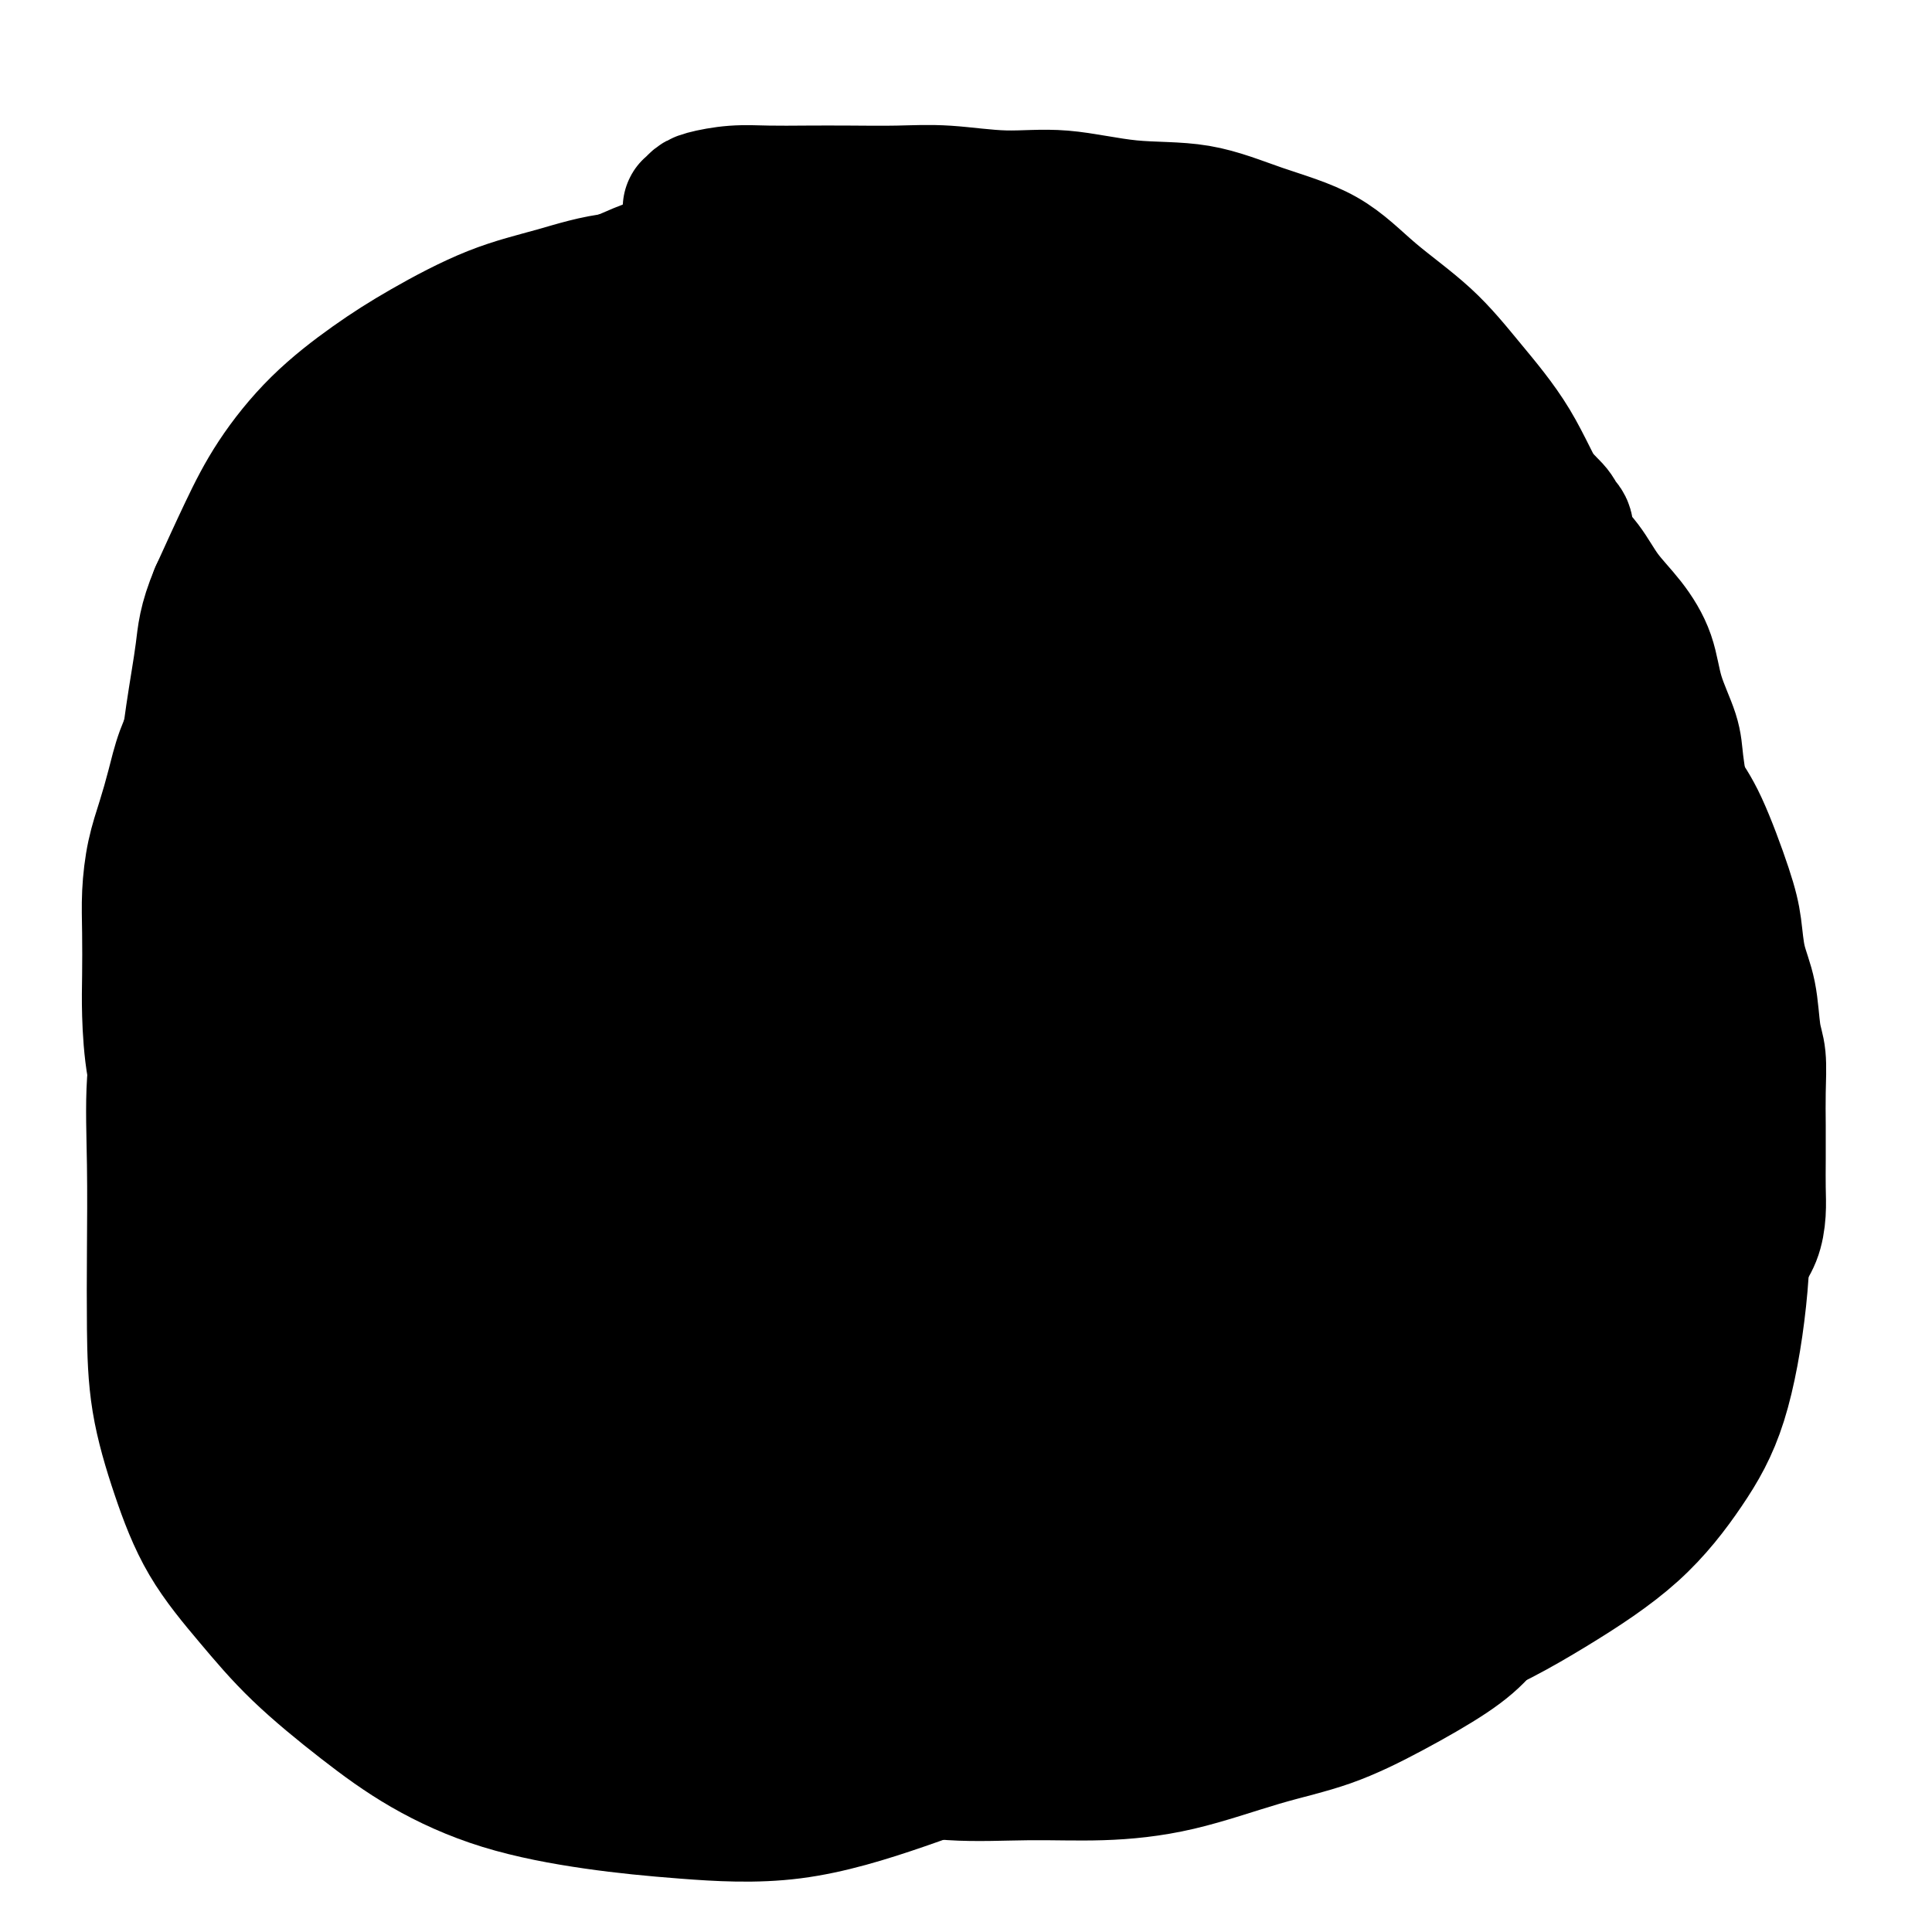 <svg viewBox='0 0 400 400' version='1.1' xmlns='http://www.w3.org/2000/svg' xmlns:xlink='http://www.w3.org/1999/xlink'><g fill='none' stroke='#000000' stroke-width='6' stroke-linecap='round' stroke-linejoin='round'><path d='M262,117c-3.339,-2.900 -6.679,-5.800 -8,-7c-1.321,-1.200 -0.624,-0.702 -1,-1c-0.376,-0.298 -1.825,-1.394 -3,-2c-1.175,-0.606 -2.075,-0.722 -3,-1c-0.925,-0.278 -1.874,-0.719 -3,-1c-1.126,-0.281 -2.429,-0.401 -4,-1c-1.571,-0.599 -3.410,-1.677 -5,-2c-1.590,-0.323 -2.932,0.111 -4,0c-1.068,-0.111 -1.864,-0.765 -3,-1c-1.136,-0.235 -2.612,-0.049 -4,0c-1.388,0.049 -2.688,-0.039 -4,0c-1.312,0.039 -2.637,0.207 -4,0c-1.363,-0.207 -2.765,-0.787 -4,-1c-1.235,-0.213 -2.304,-0.057 -4,0c-1.696,0.057 -4.018,0.015 -6,0c-1.982,-0.015 -3.625,-0.004 -5,0c-1.375,0.004 -2.483,0.001 -4,0c-1.517,-0.001 -3.444,-0.000 -5,0c-1.556,0.000 -2.740,0.000 -4,0c-1.260,-0.000 -2.595,-0.000 -4,0c-1.405,0.000 -2.878,0.000 -4,0c-1.122,-0.000 -1.892,-0.000 -3,0c-1.108,0.000 -2.554,0.000 -4,0'/><path d='M169,100c-10.737,-0.370 -4.580,-0.296 -3,0c1.580,0.296 -1.416,0.815 -3,1c-1.584,0.185 -1.754,0.037 -3,0c-1.246,-0.037 -3.568,0.036 -5,0c-1.432,-0.036 -1.975,-0.183 -3,0c-1.025,0.183 -2.532,0.695 -4,1c-1.468,0.305 -2.896,0.401 -4,1c-1.104,0.599 -1.884,1.700 -3,2c-1.116,0.300 -2.567,-0.201 -4,0c-1.433,0.201 -2.850,1.104 -4,2c-1.150,0.896 -2.035,1.783 -3,2c-0.965,0.217 -2.009,-0.237 -3,0c-0.991,0.237 -1.928,1.166 -3,2c-1.072,0.834 -2.277,1.574 -3,2c-0.723,0.426 -0.962,0.537 -2,1c-1.038,0.463 -2.873,1.278 -4,2c-1.127,0.722 -1.546,1.352 -2,2c-0.454,0.648 -0.943,1.313 -2,2c-1.057,0.687 -2.681,1.394 -4,2c-1.319,0.606 -2.334,1.110 -3,2c-0.666,0.890 -0.982,2.167 -2,3c-1.018,0.833 -2.738,1.222 -4,2c-1.262,0.778 -2.066,1.945 -3,3c-0.934,1.055 -1.999,1.997 -3,3c-1.001,1.003 -1.940,2.067 -3,3c-1.060,0.933 -2.241,1.733 -3,3c-0.759,1.267 -1.096,3.000 -2,4c-0.904,1.000 -2.376,1.268 -3,2c-0.624,0.732 -0.399,1.928 -1,3c-0.601,1.072 -2.029,2.021 -3,3c-0.971,0.979 -1.486,1.990 -2,3'/><path d='M75,156c-3.903,5.021 -2.159,4.073 -2,4c0.159,-0.073 -1.267,0.729 -2,2c-0.733,1.271 -0.775,3.010 -1,4c-0.225,0.990 -0.635,1.231 -1,2c-0.365,0.769 -0.687,2.067 -1,3c-0.313,0.933 -0.619,1.503 -1,2c-0.381,0.497 -0.837,0.922 -1,2c-0.163,1.078 -0.033,2.808 0,4c0.033,1.192 -0.032,1.844 0,3c0.032,1.156 0.163,2.815 0,4c-0.163,1.185 -0.618,1.896 -1,3c-0.382,1.104 -0.691,2.603 -1,4c-0.309,1.397 -0.618,2.694 -1,4c-0.382,1.306 -0.838,2.620 -1,4c-0.162,1.380 -0.029,2.825 0,4c0.029,1.175 -0.045,2.081 0,3c0.045,0.919 0.208,1.853 0,3c-0.208,1.147 -0.788,2.508 -1,4c-0.212,1.492 -0.057,3.115 0,4c0.057,0.885 0.016,1.031 0,2c-0.016,0.969 -0.005,2.762 0,4c0.005,1.238 0.005,1.923 0,3c-0.005,1.077 -0.015,2.546 0,4c0.015,1.454 0.056,2.892 0,4c-0.056,1.108 -0.208,1.887 0,3c0.208,1.113 0.776,2.559 1,4c0.224,1.441 0.104,2.875 0,4c-0.104,1.125 -0.193,1.941 0,3c0.193,1.059 0.667,2.362 1,4c0.333,1.638 0.524,3.611 1,5c0.476,1.389 1.238,2.195 2,3'/><path d='M66,262c0.904,4.277 0.663,3.469 1,4c0.337,0.531 1.253,2.400 2,4c0.747,1.600 1.326,2.930 2,4c0.674,1.070 1.442,1.879 2,3c0.558,1.121 0.904,2.555 2,4c1.096,1.445 2.940,2.903 4,4c1.060,1.097 1.336,1.834 2,3c0.664,1.166 1.717,2.763 3,4c1.283,1.237 2.797,2.115 4,3c1.203,0.885 2.095,1.777 3,3c0.905,1.223 1.824,2.778 3,4c1.176,1.222 2.610,2.112 4,3c1.390,0.888 2.738,1.774 4,3c1.262,1.226 2.440,2.794 4,4c1.560,1.206 3.504,2.052 5,3c1.496,0.948 2.545,2.000 4,3c1.455,1.000 3.317,1.948 5,3c1.683,1.052 3.188,2.207 5,3c1.812,0.793 3.931,1.224 6,2c2.069,0.776 4.088,1.895 6,3c1.912,1.105 3.715,2.195 6,3c2.285,0.805 5.050,1.326 7,2c1.950,0.674 3.085,1.501 5,2c1.915,0.499 4.610,0.670 7,1c2.390,0.330 4.475,0.820 7,1c2.525,0.180 5.492,0.050 8,0c2.508,-0.050 4.559,-0.022 7,0c2.441,0.022 5.273,0.037 8,0c2.727,-0.037 5.350,-0.125 8,0c2.650,0.125 5.329,0.464 8,0c2.671,-0.464 5.336,-1.732 8,-3'/><path d='M216,335c8.769,-0.712 7.191,-0.993 8,-2c0.809,-1.007 4.006,-2.739 7,-4c2.994,-1.261 5.786,-2.051 8,-3c2.214,-0.949 3.849,-2.055 6,-3c2.151,-0.945 4.819,-1.727 7,-3c2.181,-1.273 3.874,-3.038 6,-5c2.126,-1.962 4.683,-4.123 7,-6c2.317,-1.877 4.394,-3.472 7,-6c2.606,-2.528 5.741,-5.990 8,-9c2.259,-3.010 3.642,-5.567 5,-8c1.358,-2.433 2.689,-4.743 4,-7c1.311,-2.257 2.601,-4.463 4,-7c1.399,-2.537 2.907,-5.406 4,-9c1.093,-3.594 1.770,-7.912 3,-12c1.230,-4.088 3.013,-7.947 4,-12c0.987,-4.053 1.179,-8.301 2,-12c0.821,-3.699 2.273,-6.847 3,-10c0.727,-3.153 0.731,-6.309 1,-9c0.269,-2.691 0.804,-4.917 1,-7c0.196,-2.083 0.052,-4.023 0,-6c-0.052,-1.977 -0.010,-3.990 0,-6c0.010,-2.010 -0.010,-4.018 0,-6c0.010,-1.982 0.049,-3.940 0,-6c-0.049,-2.060 -0.186,-4.223 -1,-6c-0.814,-1.777 -2.304,-3.166 -3,-5c-0.696,-1.834 -0.598,-4.111 -1,-6c-0.402,-1.889 -1.304,-3.390 -2,-5c-0.696,-1.610 -1.187,-3.328 -2,-5c-0.813,-1.672 -1.950,-3.296 -3,-5c-1.050,-1.704 -2.014,-3.487 -3,-5c-0.986,-1.513 -1.993,-2.757 -3,-4'/><path d='M293,136c-1.994,-2.852 -2.477,-2.981 -3,-4c-0.523,-1.019 -1.084,-2.928 -2,-4c-0.916,-1.072 -2.185,-1.307 -3,-2c-0.815,-0.693 -1.176,-1.843 -2,-3c-0.824,-1.157 -2.112,-2.320 -3,-3c-0.888,-0.680 -1.378,-0.875 -2,-2c-0.622,-1.125 -1.378,-3.179 -2,-4c-0.622,-0.821 -1.111,-0.409 -2,-1c-0.889,-0.591 -2.176,-2.186 -3,-3c-0.824,-0.814 -1.183,-0.848 -2,-1c-0.817,-0.152 -2.091,-0.422 -3,-1c-0.909,-0.578 -1.454,-1.464 -2,-2c-0.546,-0.536 -1.094,-0.722 -2,-1c-0.906,-0.278 -2.170,-0.648 -3,-1c-0.830,-0.352 -1.225,-0.686 -2,-1c-0.775,-0.314 -1.930,-0.610 -3,-1c-1.070,-0.390 -2.057,-0.875 -3,-1c-0.943,-0.125 -1.844,0.110 -3,0c-1.156,-0.110 -2.568,-0.565 -4,-1c-1.432,-0.435 -2.885,-0.849 -4,-1c-1.115,-0.151 -1.892,-0.041 -3,0c-1.108,0.041 -2.547,0.011 -4,0c-1.453,-0.011 -2.922,-0.003 -4,0c-1.078,0.003 -1.766,-0.000 -3,0c-1.234,0.000 -3.013,0.003 -4,0c-0.987,-0.003 -1.182,-0.012 -2,0c-0.818,0.012 -2.261,0.044 -3,0c-0.739,-0.044 -0.776,-0.166 -1,0c-0.224,0.166 -0.635,0.619 -1,1c-0.365,0.381 -0.682,0.691 -1,1'/><path d='M214,101c-4.233,0.249 -1.815,-0.129 -1,0c0.815,0.129 0.027,0.766 0,1c-0.027,0.234 0.707,0.067 1,0c0.293,-0.067 0.147,-0.033 0,0'/></g>
<g fill='none' stroke='#000000' stroke-width='28' stroke-linecap='round' stroke-linejoin='round'><path d='M191,189c-1.398,-3.210 -2.797,-6.420 -5,-8c-2.203,-1.580 -5.211,-1.530 -9,-2c-3.789,-0.470 -8.360,-1.460 -13,-2c-4.640,-0.540 -9.348,-0.630 -13,0c-3.652,0.630 -6.248,1.981 -9,4c-2.752,2.019 -5.660,4.705 -8,8c-2.340,3.295 -4.114,7.198 -5,11c-0.886,3.802 -0.886,7.503 -1,12c-0.114,4.497 -0.342,9.791 1,14c1.342,4.209 4.255,7.334 7,10c2.745,2.666 5.322,4.873 9,7c3.678,2.127 8.457,4.175 14,5c5.543,0.825 11.850,0.427 18,0c6.150,-0.427 12.144,-0.883 18,-3c5.856,-2.117 11.573,-5.895 16,-10c4.427,-4.105 7.565,-8.537 10,-13c2.435,-4.463 4.168,-8.957 5,-13c0.832,-4.043 0.761,-7.634 1,-11c0.239,-3.366 0.786,-6.506 0,-10c-0.786,-3.494 -2.905,-7.343 -5,-11c-2.095,-3.657 -4.166,-7.124 -7,-10c-2.834,-2.876 -6.430,-5.163 -10,-7c-3.570,-1.837 -7.115,-3.225 -11,-4c-3.885,-0.775 -8.110,-0.936 -12,-1c-3.890,-0.064 -7.445,-0.032 -11,0'/><path d='M171,155c-5.604,0.418 -8.115,1.962 -11,4c-2.885,2.038 -6.145,4.571 -9,8c-2.855,3.429 -5.306,7.753 -7,12c-1.694,4.247 -2.632,8.415 -3,13c-0.368,4.585 -0.164,9.585 0,15c0.164,5.415 0.290,11.244 2,17c1.710,5.756 5.003,11.440 8,16c2.997,4.560 5.698,7.997 9,11c3.302,3.003 7.206,5.572 11,7c3.794,1.428 7.479,1.716 12,2c4.521,0.284 9.880,0.563 15,-1c5.120,-1.563 10.002,-4.970 14,-9c3.998,-4.030 7.113,-8.683 10,-14c2.887,-5.317 5.547,-11.298 7,-17c1.453,-5.702 1.699,-11.124 2,-16c0.301,-4.876 0.656,-9.205 0,-14c-0.656,-4.795 -2.324,-10.054 -5,-14c-2.676,-3.946 -6.359,-6.579 -10,-9c-3.641,-2.421 -7.240,-4.632 -12,-6c-4.760,-1.368 -10.682,-1.894 -16,-2c-5.318,-0.106 -10.032,0.206 -15,2c-4.968,1.794 -10.191,5.068 -15,9c-4.809,3.932 -9.205,8.521 -12,13c-2.795,4.479 -3.989,8.848 -5,13c-1.011,4.152 -1.837,8.088 -2,12c-0.163,3.912 0.338,7.802 2,11c1.662,3.198 4.484,5.705 8,8c3.516,2.295 7.726,4.378 13,6c5.274,1.622 11.612,2.783 18,3c6.388,0.217 12.825,-0.509 18,-3c5.175,-2.491 9.087,-6.745 13,-11'/><path d='M211,221c3.528,-4.054 5.849,-8.691 7,-13c1.151,-4.309 1.133,-8.292 1,-12c-0.133,-3.708 -0.382,-7.141 -2,-10c-1.618,-2.859 -4.607,-5.143 -8,-7c-3.393,-1.857 -7.190,-3.285 -11,-4c-3.810,-0.715 -7.633,-0.717 -12,0c-4.367,0.717 -9.280,2.152 -13,5c-3.720,2.848 -6.249,7.109 -9,11c-2.751,3.891 -5.726,7.410 -7,11c-1.274,3.590 -0.849,7.249 -1,10c-0.151,2.751 -0.880,4.594 0,6c0.880,1.406 3.369,2.373 6,3c2.631,0.627 5.405,0.912 9,1c3.595,0.088 8.010,-0.022 13,-2c4.990,-1.978 10.556,-5.823 15,-10c4.444,-4.177 7.768,-8.686 10,-13c2.232,-4.314 3.373,-8.432 4,-12c0.627,-3.568 0.740,-6.587 0,-9c-0.740,-2.413 -2.332,-4.222 -5,-5c-2.668,-0.778 -6.410,-0.525 -11,0c-4.590,0.525 -10.026,1.323 -15,4c-4.974,2.677 -9.484,7.232 -14,12c-4.516,4.768 -9.037,9.750 -12,15c-2.963,5.250 -4.367,10.770 -5,15c-0.633,4.230 -0.493,7.170 0,9c0.493,1.830 1.339,2.551 4,3c2.661,0.449 7.136,0.626 12,-1c4.864,-1.626 10.118,-5.054 15,-9c4.882,-3.946 9.391,-8.408 14,-13c4.609,-4.592 9.317,-9.312 12,-13c2.683,-3.688 3.342,-6.344 4,-9'/><path d='M212,184c0.722,-2.258 0.527,-3.402 0,-4c-0.527,-0.598 -1.386,-0.649 -4,-1c-2.614,-0.351 -6.985,-1.003 -11,0c-4.015,1.003 -7.675,3.659 -12,7c-4.325,3.341 -9.314,7.366 -13,11c-3.686,3.634 -6.068,6.878 -8,10c-1.932,3.122 -3.414,6.121 -4,8c-0.586,1.879 -0.277,2.636 0,3c0.277,0.364 0.522,0.335 1,0c0.478,-0.335 1.189,-0.975 3,-3c1.811,-2.025 4.721,-5.436 7,-9c2.279,-3.564 3.925,-7.280 6,-11c2.075,-3.720 4.577,-7.443 6,-11c1.423,-3.557 1.766,-6.946 2,-9c0.234,-2.054 0.358,-2.773 0,-3c-0.358,-0.227 -1.196,0.036 -3,0c-1.804,-0.036 -4.572,-0.373 -7,1c-2.428,1.373 -4.516,4.454 -7,7c-2.484,2.546 -5.363,4.556 -8,7c-2.637,2.444 -5.030,5.323 -7,8c-1.970,2.677 -3.516,5.152 -5,7c-1.484,1.848 -2.905,3.070 -4,4c-1.095,0.930 -1.864,1.569 -3,2c-1.136,0.431 -2.638,0.653 -5,1c-2.362,0.347 -5.585,0.819 -8,1c-2.415,0.181 -4.022,0.072 -6,0c-1.978,-0.072 -4.328,-0.108 -7,0c-2.672,0.108 -5.665,0.359 -8,0c-2.335,-0.359 -4.013,-1.327 -6,-2c-1.987,-0.673 -4.282,-1.049 -6,-2c-1.718,-0.951 -2.859,-2.475 -4,-4'/><path d='M91,202c-3.093,-1.981 -2.825,-2.935 -3,-4c-0.175,-1.065 -0.792,-2.243 -1,-3c-0.208,-0.757 -0.005,-1.094 0,-2c0.005,-0.906 -0.188,-2.382 0,-4c0.188,-1.618 0.756,-3.377 1,-5c0.244,-1.623 0.165,-3.109 1,-5c0.835,-1.891 2.583,-4.186 4,-6c1.417,-1.814 2.504,-3.146 4,-5c1.496,-1.854 3.400,-4.230 5,-6c1.600,-1.770 2.894,-2.935 4,-4c1.106,-1.065 2.024,-2.029 3,-3c0.976,-0.971 2.010,-1.950 3,-3c0.990,-1.050 1.937,-2.172 3,-3c1.063,-0.828 2.243,-1.363 3,-2c0.757,-0.637 1.092,-1.377 2,-2c0.908,-0.623 2.390,-1.129 3,-2c0.610,-0.871 0.350,-2.108 1,-3c0.650,-0.892 2.212,-1.440 3,-2c0.788,-0.560 0.803,-1.134 1,-2c0.197,-0.866 0.575,-2.026 1,-3c0.425,-0.974 0.895,-1.764 1,-2c0.105,-0.236 -0.156,0.081 0,0c0.156,-0.081 0.728,-0.559 1,-1c0.272,-0.441 0.244,-0.845 0,-1c-0.244,-0.155 -0.703,-0.061 -1,0c-0.297,0.061 -0.430,0.088 -1,0c-0.570,-0.088 -1.575,-0.292 -3,0c-1.425,0.292 -3.268,1.079 -6,2c-2.732,0.921 -6.352,1.978 -9,3c-2.648,1.022 -4.324,2.011 -6,3'/><path d='M105,137c-5.160,1.558 -5.060,1.954 -6,3c-0.940,1.046 -2.920,2.741 -4,4c-1.080,1.259 -1.259,2.081 -2,3c-0.741,0.919 -2.043,1.936 -3,3c-0.957,1.064 -1.567,2.174 -2,3c-0.433,0.826 -0.689,1.368 -1,2c-0.311,0.632 -0.679,1.353 -1,2c-0.321,0.647 -0.597,1.219 -1,2c-0.403,0.781 -0.933,1.772 -1,3c-0.067,1.228 0.329,2.693 0,4c-0.329,1.307 -1.384,2.454 -2,4c-0.616,1.546 -0.792,3.490 -1,5c-0.208,1.510 -0.448,2.586 -1,4c-0.552,1.414 -1.416,3.166 -2,5c-0.584,1.834 -0.889,3.748 -1,6c-0.111,2.252 -0.027,4.840 0,7c0.027,2.160 -0.002,3.891 0,6c0.002,2.109 0.035,4.597 0,7c-0.035,2.403 -0.138,4.722 0,7c0.138,2.278 0.519,4.516 1,7c0.481,2.484 1.064,5.213 2,8c0.936,2.787 2.224,5.631 3,8c0.776,2.369 1.040,4.263 2,6c0.960,1.737 2.617,3.317 4,5c1.383,1.683 2.491,3.470 4,5c1.509,1.530 3.420,2.802 5,4c1.580,1.198 2.829,2.321 4,3c1.171,0.679 2.262,0.914 3,1c0.738,0.086 1.122,0.023 2,0c0.878,-0.023 2.251,-0.007 3,0c0.749,0.007 0.875,0.003 1,0'/><path d='M111,264c1.952,0.352 2.331,0.732 3,0c0.669,-0.732 1.627,-2.576 3,-5c1.373,-2.424 3.162,-5.428 5,-9c1.838,-3.572 3.725,-7.713 5,-12c1.275,-4.287 1.938,-8.719 3,-14c1.062,-5.281 2.521,-11.410 3,-16c0.479,-4.590 -0.024,-7.640 0,-11c0.024,-3.360 0.575,-7.030 0,-10c-0.575,-2.970 -2.275,-5.241 -4,-8c-1.725,-2.759 -3.474,-6.006 -5,-8c-1.526,-1.994 -2.827,-2.735 -5,-4c-2.173,-1.265 -5.216,-3.055 -8,-4c-2.784,-0.945 -5.307,-1.044 -8,-1c-2.693,0.044 -5.555,0.230 -8,0c-2.445,-0.230 -4.473,-0.877 -7,0c-2.527,0.877 -5.553,3.277 -7,5c-1.447,1.723 -1.316,2.768 -2,4c-0.684,1.232 -2.183,2.651 -3,4c-0.817,1.349 -0.950,2.627 -1,4c-0.050,1.373 -0.015,2.840 0,5c0.015,2.160 0.009,5.012 0,8c-0.009,2.988 -0.022,6.114 0,10c0.022,3.886 0.078,8.534 0,13c-0.078,4.466 -0.291,8.750 0,13c0.291,4.250 1.086,8.467 2,13c0.914,4.533 1.947,9.383 3,13c1.053,3.617 2.125,5.999 4,9c1.875,3.001 4.554,6.619 7,9c2.446,2.381 4.658,3.526 7,5c2.342,1.474 4.812,3.278 8,4c3.188,0.722 7.094,0.361 11,0'/><path d='M117,281c3.764,0.137 7.673,0.479 12,-1c4.327,-1.479 9.071,-4.778 13,-8c3.929,-3.222 7.044,-6.366 10,-10c2.956,-3.634 5.755,-7.760 8,-12c2.245,-4.240 3.936,-8.596 5,-13c1.064,-4.404 1.502,-8.855 2,-13c0.498,-4.145 1.058,-7.982 1,-12c-0.058,-4.018 -0.734,-8.216 -2,-12c-1.266,-3.784 -3.122,-7.154 -5,-11c-1.878,-3.846 -3.778,-8.168 -6,-12c-2.222,-3.832 -4.767,-7.172 -7,-10c-2.233,-2.828 -4.155,-5.142 -7,-7c-2.845,-1.858 -6.614,-3.258 -10,-4c-3.386,-0.742 -6.388,-0.825 -9,-1c-2.612,-0.175 -4.833,-0.443 -7,0c-2.167,0.443 -4.279,1.597 -6,3c-1.721,1.403 -3.052,3.055 -4,5c-0.948,1.945 -1.512,4.184 -2,7c-0.488,2.816 -0.901,6.208 -1,10c-0.099,3.792 0.115,7.983 0,13c-0.115,5.017 -0.560,10.861 0,17c0.560,6.139 2.125,12.572 3,18c0.875,5.428 1.059,9.849 2,14c0.941,4.151 2.640,8.032 4,11c1.360,2.968 2.382,5.022 4,6c1.618,0.978 3.831,0.878 5,1c1.169,0.122 1.293,0.466 2,0c0.707,-0.466 1.998,-1.741 3,-4c1.002,-2.259 1.715,-5.503 3,-10c1.285,-4.497 3.143,-10.249 5,-16'/><path d='M133,230c1.399,-6.872 0.896,-11.050 1,-16c0.104,-4.950 0.813,-10.670 1,-16c0.187,-5.330 -0.149,-10.269 -1,-14c-0.851,-3.731 -2.216,-6.254 -4,-9c-1.784,-2.746 -3.985,-5.715 -6,-8c-2.015,-2.285 -3.844,-3.886 -6,-5c-2.156,-1.114 -4.639,-1.742 -7,-2c-2.361,-0.258 -4.601,-0.147 -7,0c-2.399,0.147 -4.958,0.329 -7,2c-2.042,1.671 -3.569,4.832 -5,8c-1.431,3.168 -2.768,6.345 -4,10c-1.232,3.655 -2.359,7.788 -3,12c-0.641,4.212 -0.797,8.502 -1,13c-0.203,4.498 -0.454,9.205 0,13c0.454,3.795 1.613,6.677 3,9c1.387,2.323 3.002,4.086 4,5c0.998,0.914 1.378,0.979 2,1c0.622,0.021 1.487,-0.002 2,0c0.513,0.002 0.673,0.031 1,0c0.327,-0.031 0.820,-0.120 1,-1c0.180,-0.880 0.047,-2.551 0,-4c-0.047,-1.449 -0.007,-2.677 0,-4c0.007,-1.323 -0.018,-2.741 0,-5c0.018,-2.259 0.079,-5.359 0,-9c-0.079,-3.641 -0.297,-7.824 0,-12c0.297,-4.176 1.109,-8.345 2,-12c0.891,-3.655 1.860,-6.794 3,-10c1.140,-3.206 2.450,-6.478 3,-9c0.550,-2.522 0.340,-4.294 1,-6c0.660,-1.706 2.188,-3.344 3,-5c0.812,-1.656 0.906,-3.328 1,-5'/><path d='M110,151c1.881,-5.954 1.082,-3.338 1,-3c-0.082,0.338 0.552,-1.601 1,-3c0.448,-1.399 0.710,-2.258 1,-3c0.290,-0.742 0.610,-1.368 1,-2c0.390,-0.632 0.852,-1.272 1,-2c0.148,-0.728 -0.017,-1.544 0,-2c0.017,-0.456 0.214,-0.552 1,-1c0.786,-0.448 2.159,-1.250 3,-2c0.841,-0.750 1.149,-1.450 2,-2c0.851,-0.550 2.243,-0.952 4,-2c1.757,-1.048 3.877,-2.743 6,-4c2.123,-1.257 4.247,-2.077 6,-3c1.753,-0.923 3.134,-1.949 5,-3c1.866,-1.051 4.218,-2.128 6,-3c1.782,-0.872 2.993,-1.540 4,-2c1.007,-0.460 1.808,-0.712 3,-1c1.192,-0.288 2.774,-0.613 4,-1c1.226,-0.387 2.097,-0.836 3,-1c0.903,-0.164 1.838,-0.043 3,0c1.162,0.043 2.552,0.010 4,0c1.448,-0.010 2.955,0.004 5,0c2.045,-0.004 4.627,-0.027 7,0c2.373,0.027 4.538,0.105 7,0c2.462,-0.105 5.223,-0.392 8,0c2.777,0.392 5.571,1.463 8,2c2.429,0.537 4.494,0.541 7,1c2.506,0.459 5.453,1.374 8,2c2.547,0.626 4.693,0.961 7,2c2.307,1.039 4.775,2.780 7,4c2.225,1.220 4.207,1.920 6,3c1.793,1.080 3.396,2.540 5,4'/><path d='M244,129c4.075,2.193 5.261,2.175 7,3c1.739,0.825 4.030,2.493 6,4c1.970,1.507 3.619,2.853 5,4c1.381,1.147 2.493,2.097 4,3c1.507,0.903 3.409,1.760 5,3c1.591,1.240 2.870,2.862 4,4c1.130,1.138 2.110,1.791 3,3c0.890,1.209 1.691,2.973 2,4c0.309,1.027 0.125,1.316 0,2c-0.125,0.684 -0.191,1.764 0,3c0.191,1.236 0.640,2.627 1,4c0.360,1.373 0.633,2.729 1,4c0.367,1.271 0.828,2.458 1,4c0.172,1.542 0.053,3.439 0,6c-0.053,2.561 -0.041,5.786 0,9c0.041,3.214 0.110,6.416 0,10c-0.110,3.584 -0.400,7.549 -1,11c-0.600,3.451 -1.511,6.389 -2,9c-0.489,2.611 -0.556,4.895 -1,7c-0.444,2.105 -1.265,4.033 -2,6c-0.735,1.967 -1.383,3.975 -2,6c-0.617,2.025 -1.203,4.067 -2,6c-0.797,1.933 -1.806,3.757 -3,6c-1.194,2.243 -2.573,4.905 -4,7c-1.427,2.095 -2.903,3.624 -5,6c-2.097,2.376 -4.814,5.600 -7,8c-2.186,2.400 -3.840,3.977 -6,6c-2.160,2.023 -4.826,4.491 -7,7c-2.174,2.509 -3.854,5.060 -6,7c-2.146,1.940 -4.756,3.269 -7,5c-2.244,1.731 -4.122,3.866 -6,6'/><path d='M222,302c-7.656,7.797 -4.797,4.788 -5,5c-0.203,0.212 -3.467,3.644 -6,6c-2.533,2.356 -4.336,3.636 -6,5c-1.664,1.364 -3.191,2.811 -5,4c-1.809,1.189 -3.900,2.119 -5,3c-1.100,0.881 -1.209,1.712 -1,2c0.209,0.288 0.736,0.035 1,-1c0.264,-1.035 0.264,-2.850 2,-5c1.736,-2.150 5.209,-4.636 9,-9c3.791,-4.364 7.902,-10.608 13,-17c5.098,-6.392 11.184,-12.934 16,-19c4.816,-6.066 8.361,-11.657 12,-17c3.639,-5.343 7.373,-10.437 10,-15c2.627,-4.563 4.146,-8.594 6,-13c1.854,-4.406 4.041,-9.185 6,-14c1.959,-4.815 3.688,-9.666 5,-14c1.312,-4.334 2.207,-8.152 3,-12c0.793,-3.848 1.483,-7.725 2,-11c0.517,-3.275 0.860,-5.949 1,-8c0.140,-2.051 0.075,-3.479 0,-5c-0.075,-1.521 -0.162,-3.135 0,-4c0.162,-0.865 0.571,-0.980 0,-1c-0.571,-0.020 -2.122,0.055 -3,0c-0.878,-0.055 -1.084,-0.241 -2,1c-0.916,1.241 -2.541,3.910 -4,6c-1.459,2.090 -2.752,3.601 -5,7c-2.248,3.399 -5.451,8.684 -8,14c-2.549,5.316 -4.442,10.662 -7,17c-2.558,6.338 -5.779,13.669 -9,21'/><path d='M242,228c-5.222,12.103 -6.277,16.362 -9,22c-2.723,5.638 -7.116,12.656 -10,18c-2.884,5.344 -4.260,9.014 -9,17c-4.740,7.986 -12.842,20.289 -17,26c-4.158,5.711 -4.370,4.830 -5,5c-0.630,0.170 -1.678,1.391 -2,1c-0.322,-0.391 0.080,-2.394 0,-5c-0.080,-2.606 -0.644,-5.816 1,-10c1.644,-4.184 5.494,-9.343 9,-15c3.506,-5.657 6.667,-11.811 11,-19c4.333,-7.189 9.837,-15.412 15,-23c5.163,-7.588 9.986,-14.541 14,-21c4.014,-6.459 7.219,-12.426 10,-18c2.781,-5.574 5.137,-10.756 7,-15c1.863,-4.244 3.233,-7.550 4,-11c0.767,-3.450 0.933,-7.043 1,-10c0.067,-2.957 0.037,-5.278 0,-8c-0.037,-2.722 -0.080,-5.844 0,-8c0.080,-2.156 0.285,-3.347 0,-5c-0.285,-1.653 -1.058,-3.770 -2,-5c-0.942,-1.230 -2.052,-1.573 -4,-2c-1.948,-0.427 -4.734,-0.936 -8,-1c-3.266,-0.064 -7.010,0.319 -11,2c-3.990,1.681 -8.224,4.660 -13,8c-4.776,3.340 -10.095,7.039 -15,11c-4.905,3.961 -9.398,8.182 -14,13c-4.602,4.818 -9.315,10.234 -13,15c-3.685,4.766 -6.343,8.883 -9,13'/><path d='M173,203c-4.538,6.311 -4.882,8.087 -5,10c-0.118,1.913 -0.009,3.963 0,5c0.009,1.037 -0.080,1.063 0,1c0.080,-0.063 0.331,-0.213 1,0c0.669,0.213 1.757,0.791 4,0c2.243,-0.791 5.640,-2.951 9,-6c3.360,-3.049 6.684,-6.987 10,-11c3.316,-4.013 6.625,-8.101 10,-13c3.375,-4.899 6.816,-10.608 9,-16c2.184,-5.392 3.110,-10.467 4,-15c0.890,-4.533 1.745,-8.524 2,-12c0.255,-3.476 -0.089,-6.437 0,-9c0.089,-2.563 0.612,-4.728 0,-7c-0.612,-2.272 -2.359,-4.652 -5,-6c-2.641,-1.348 -6.175,-1.664 -10,-2c-3.825,-0.336 -7.941,-0.694 -13,0c-5.059,0.694 -11.062,2.438 -16,5c-4.938,2.562 -8.811,5.942 -13,9c-4.189,3.058 -8.693,5.793 -12,9c-3.307,3.207 -5.418,6.887 -8,10c-2.582,3.113 -5.637,5.658 -7,8c-1.363,2.342 -1.034,4.480 -1,6c0.034,1.520 -0.226,2.422 0,3c0.226,0.578 0.939,0.831 1,1c0.061,0.169 -0.530,0.254 0,0c0.530,-0.254 2.182,-0.848 3,-1c0.818,-0.152 0.802,0.136 2,-1c1.198,-1.136 3.610,-3.696 6,-6c2.390,-2.304 4.759,-4.351 8,-7c3.241,-2.649 7.355,-5.900 11,-9c3.645,-3.100 6.823,-6.050 10,-9'/><path d='M173,140c8.043,-5.960 7.651,-4.858 9,-5c1.349,-0.142 4.441,-1.526 7,-2c2.559,-0.474 4.587,-0.038 6,0c1.413,0.038 2.212,-0.323 6,0c3.788,0.323 10.566,1.331 15,2c4.434,0.669 6.523,1.000 9,2c2.477,1.000 5.343,2.669 8,4c2.657,1.331 5.105,2.322 7,3c1.895,0.678 3.237,1.042 4,2c0.763,0.958 0.945,2.509 1,3c0.055,0.491 -0.018,-0.080 0,0c0.018,0.080 0.128,0.810 0,1c-0.128,0.190 -0.493,-0.159 -1,0c-0.507,0.159 -1.154,0.828 -2,1c-0.846,0.172 -1.890,-0.153 -4,0c-2.110,0.153 -5.284,0.784 -9,1c-3.716,0.216 -7.973,0.015 -13,0c-5.027,-0.015 -10.825,0.154 -17,0c-6.175,-0.154 -12.727,-0.633 -18,-1c-5.273,-0.367 -9.266,-0.624 -13,-1c-3.734,-0.376 -7.210,-0.871 -10,-1c-2.790,-0.129 -4.895,0.109 -7,0c-2.105,-0.109 -4.209,-0.565 -5,-1c-0.791,-0.435 -0.269,-0.848 0,-1c0.269,-0.152 0.285,-0.044 1,0c0.715,0.044 2.130,0.022 4,0c1.870,-0.022 4.196,-0.044 8,0c3.804,0.044 9.087,0.156 15,0c5.913,-0.156 12.457,-0.578 19,-1'/><path d='M193,146c10.872,-0.532 14.552,-0.864 19,-1c4.448,-0.136 9.664,-0.078 13,0c3.336,0.078 4.793,0.176 8,2c3.207,1.824 8.166,5.373 11,8c2.834,2.627 3.544,4.330 5,6c1.456,1.670 3.658,3.306 5,5c1.342,1.694 1.824,3.447 3,5c1.176,1.553 3.046,2.906 4,5c0.954,2.094 0.991,4.929 1,7c0.009,2.071 -0.011,3.378 0,6c0.011,2.622 0.053,6.558 0,10c-0.053,3.442 -0.199,6.388 -1,9c-0.801,2.612 -2.256,4.890 -3,6c-0.744,1.110 -0.779,1.052 -1,1c-0.221,-0.052 -0.630,-0.098 -1,0c-0.370,0.098 -0.701,0.341 -1,0c-0.299,-0.341 -0.564,-1.264 -1,-2c-0.436,-0.736 -1.042,-1.283 -1,-2c0.042,-0.717 0.732,-1.602 0,-3c-0.732,-1.398 -2.886,-3.309 -4,-6c-1.114,-2.691 -1.189,-6.162 -2,-10c-0.811,-3.838 -2.359,-8.045 -3,-12c-0.641,-3.955 -0.375,-7.660 -1,-11c-0.625,-3.340 -2.140,-6.315 -3,-9c-0.860,-2.685 -1.063,-5.082 -2,-7c-0.937,-1.918 -2.607,-3.359 -4,-5c-1.393,-1.641 -2.507,-3.481 -4,-5c-1.493,-1.519 -3.363,-2.717 -5,-4c-1.637,-1.283 -3.039,-2.652 -4,-4c-0.961,-1.348 -1.480,-2.674 -2,-4'/><path d='M219,131c-3.391,-4.169 -2.367,-3.592 -2,-4c0.367,-0.408 0.079,-1.801 0,-3c-0.079,-1.199 0.050,-2.205 0,-3c-0.050,-0.795 -0.281,-1.377 0,-2c0.281,-0.623 1.074,-1.285 2,-2c0.926,-0.715 1.984,-1.484 3,-2c1.016,-0.516 1.990,-0.779 3,-1c1.010,-0.221 2.055,-0.399 3,-1c0.945,-0.601 1.791,-1.625 3,-2c1.209,-0.375 2.780,-0.100 4,0c1.220,0.100 2.088,0.026 3,0c0.912,-0.026 1.867,-0.004 3,0c1.133,0.004 2.444,-0.011 4,0c1.556,0.011 3.356,0.048 5,0c1.644,-0.048 3.132,-0.179 5,0c1.868,0.179 4.117,0.670 6,1c1.883,0.330 3.401,0.500 5,1c1.599,0.500 3.278,1.329 5,2c1.722,0.671 3.488,1.183 5,2c1.512,0.817 2.772,1.938 4,3c1.228,1.062 2.424,2.063 3,3c0.576,0.937 0.532,1.808 1,3c0.468,1.192 1.449,2.703 2,4c0.551,1.297 0.671,2.378 1,4c0.329,1.622 0.866,3.786 1,6c0.134,2.214 -0.137,4.480 0,7c0.137,2.520 0.680,5.294 1,8c0.320,2.706 0.416,5.344 1,8c0.584,2.656 1.657,5.330 2,8c0.343,2.670 -0.045,5.334 0,8c0.045,2.666 0.522,5.333 1,8'/><path d='M293,187c0.919,9.682 0.216,7.386 0,8c-0.216,0.614 0.055,4.137 0,7c-0.055,2.863 -0.437,5.064 -1,8c-0.563,2.936 -1.306,6.605 -2,9c-0.694,2.395 -1.338,3.515 -2,5c-0.662,1.485 -1.343,3.337 -2,5c-0.657,1.663 -1.289,3.139 -2,5c-0.711,1.861 -1.499,4.107 -2,6c-0.501,1.893 -0.715,3.434 -1,5c-0.285,1.566 -0.642,3.156 -1,5c-0.358,1.844 -0.716,3.943 -1,6c-0.284,2.057 -0.494,4.071 -1,6c-0.506,1.929 -1.310,3.772 -2,6c-0.690,2.228 -1.267,4.843 -2,7c-0.733,2.157 -1.622,3.858 -3,6c-1.378,2.142 -3.243,4.726 -5,7c-1.757,2.274 -3.404,4.238 -5,6c-1.596,1.762 -3.139,3.322 -5,5c-1.861,1.678 -4.040,3.474 -6,5c-1.960,1.526 -3.703,2.783 -5,4c-1.297,1.217 -2.149,2.393 -3,3c-0.851,0.607 -1.702,0.646 -2,0c-0.298,-0.646 -0.044,-1.977 0,-3c0.044,-1.023 -0.122,-1.738 0,-3c0.122,-1.262 0.533,-3.070 2,-6c1.467,-2.930 3.991,-6.981 7,-12c3.009,-5.019 6.502,-11.005 10,-17c3.498,-5.995 6.999,-11.999 10,-17c3.001,-5.001 5.500,-9.001 8,-13'/><path d='M277,240c6.573,-11.380 5.506,-10.329 6,-12c0.494,-1.671 2.549,-6.065 4,-10c1.451,-3.935 2.297,-7.412 3,-10c0.703,-2.588 1.261,-4.287 2,-9c0.739,-4.713 1.658,-12.440 2,-17c0.342,-4.560 0.105,-5.952 0,-8c-0.105,-2.048 -0.080,-4.751 0,-7c0.080,-2.249 0.214,-4.045 0,-6c-0.214,-1.955 -0.775,-4.070 -1,-6c-0.225,-1.930 -0.114,-3.676 0,-5c0.114,-1.324 0.231,-2.227 0,-3c-0.231,-0.773 -0.809,-1.416 -1,-2c-0.191,-0.584 0.004,-1.108 0,-1c-0.004,0.108 -0.209,0.848 0,1c0.209,0.152 0.832,-0.282 1,0c0.168,0.282 -0.118,1.282 0,2c0.118,0.718 0.638,1.153 1,2c0.362,0.847 0.564,2.105 1,3c0.436,0.895 1.107,1.427 2,3c0.893,1.573 2.008,4.185 3,7c0.992,2.815 1.860,5.831 3,9c1.140,3.169 2.552,6.492 3,10c0.448,3.508 -0.067,7.203 0,10c0.067,2.797 0.717,4.697 1,7c0.283,2.303 0.200,5.009 0,8c-0.200,2.991 -0.515,6.267 -1,9c-0.485,2.733 -1.138,4.924 -2,7c-0.862,2.076 -1.931,4.038 -3,6'/><path d='M301,228c-1.638,4.953 -2.734,6.335 -4,8c-1.266,1.665 -2.701,3.615 -4,6c-1.299,2.385 -2.461,5.207 -4,8c-1.539,2.793 -3.454,5.556 -5,8c-1.546,2.444 -2.724,4.568 -4,7c-1.276,2.432 -2.652,5.172 -4,8c-1.348,2.828 -2.670,5.746 -4,8c-1.330,2.254 -2.670,3.845 -4,6c-1.330,2.155 -2.650,4.872 -4,7c-1.350,2.128 -2.730,3.665 -4,5c-1.270,1.335 -2.429,2.469 -4,4c-1.571,1.531 -3.553,3.460 -5,5c-1.447,1.540 -2.358,2.692 -4,4c-1.642,1.308 -4.015,2.771 -6,4c-1.985,1.229 -3.584,2.224 -5,3c-1.416,0.776 -2.651,1.332 -4,2c-1.349,0.668 -2.811,1.447 -4,2c-1.189,0.553 -2.104,0.880 -3,1c-0.896,0.120 -1.773,0.032 -3,0c-1.227,-0.032 -2.806,-0.010 -4,0c-1.194,0.010 -2.004,0.006 -3,0c-0.996,-0.006 -2.178,-0.016 -4,0c-1.822,0.016 -4.285,0.057 -6,0c-1.715,-0.057 -2.682,-0.211 -5,0c-2.318,0.211 -5.986,0.789 -9,1c-3.014,0.211 -5.374,0.057 -8,0c-2.626,-0.057 -5.519,-0.015 -8,0c-2.481,0.015 -4.552,0.004 -7,0c-2.448,-0.004 -5.275,-0.001 -8,0c-2.725,0.001 -5.350,0.000 -8,0c-2.650,-0.000 -5.325,-0.000 -8,0'/><path d='M144,325c-13.645,0.189 -7.258,0.161 -7,0c0.258,-0.161 -5.615,-0.457 -9,-1c-3.385,-0.543 -4.284,-1.335 -6,-2c-1.716,-0.665 -4.251,-1.203 -7,-2c-2.749,-0.797 -5.712,-1.854 -8,-3c-2.288,-1.146 -3.900,-2.382 -6,-4c-2.100,-1.618 -4.687,-3.620 -7,-6c-2.313,-2.380 -4.353,-5.140 -6,-8c-1.647,-2.860 -2.903,-5.820 -4,-9c-1.097,-3.180 -2.036,-6.581 -3,-10c-0.964,-3.419 -1.953,-6.855 -3,-10c-1.047,-3.145 -2.151,-6.000 -3,-9c-0.849,-3.000 -1.443,-6.144 -2,-9c-0.557,-2.856 -1.077,-5.422 -2,-8c-0.923,-2.578 -2.248,-5.168 -3,-8c-0.752,-2.832 -0.929,-5.905 -1,-9c-0.071,-3.095 -0.034,-6.212 0,-9c0.034,-2.788 0.065,-5.245 1,-8c0.935,-2.755 2.775,-5.806 5,-9c2.225,-3.194 4.835,-6.531 8,-10c3.165,-3.469 6.884,-7.071 11,-11c4.116,-3.929 8.627,-8.185 13,-12c4.373,-3.815 8.607,-7.189 12,-10c3.393,-2.811 5.945,-5.060 8,-7c2.055,-1.940 3.613,-3.572 5,-5c1.387,-1.428 2.604,-2.650 3,-3c0.396,-0.350 -0.028,0.174 0,0c0.028,-0.174 0.507,-1.047 0,-1c-0.507,0.047 -2.002,1.013 -3,2c-0.998,0.987 -1.499,1.993 -2,3'/><path d='M128,147c-1.166,1.283 -1.579,2.491 -2,4c-0.421,1.509 -0.848,3.318 -2,6c-1.152,2.682 -3.028,6.238 -6,12c-2.972,5.762 -7.038,13.729 -10,21c-2.962,7.271 -4.818,13.845 -7,21c-2.182,7.155 -4.691,14.891 -6,21c-1.309,6.109 -1.419,10.589 -2,15c-0.581,4.411 -1.632,8.751 -2,12c-0.368,3.249 -0.051,5.407 0,7c0.051,1.593 -0.163,2.621 0,3c0.163,0.379 0.704,0.109 1,0c0.296,-0.109 0.348,-0.059 1,-1c0.652,-0.941 1.905,-2.874 4,-6c2.095,-3.126 5.033,-7.445 8,-12c2.967,-4.555 5.965,-9.347 9,-15c3.035,-5.653 6.109,-12.168 9,-19c2.891,-6.832 5.599,-13.980 8,-21c2.401,-7.020 4.496,-13.912 7,-20c2.504,-6.088 5.419,-11.373 8,-17c2.581,-5.627 4.829,-11.596 7,-17c2.171,-5.404 4.264,-10.242 7,-15c2.736,-4.758 6.114,-9.437 8,-13c1.886,-3.563 2.278,-6.010 3,-8c0.722,-1.990 1.774,-3.522 2,-4c0.226,-0.478 -0.372,0.099 -1,1c-0.628,0.901 -1.284,2.127 -2,3c-0.716,0.873 -1.490,1.392 -2,2c-0.510,0.608 -0.755,1.304 -1,2'/><path d='M167,109c-1.356,1.893 -1.746,2.624 -3,4c-1.254,1.376 -3.373,3.396 -7,7c-3.627,3.604 -8.763,8.792 -13,13c-4.237,4.208 -7.576,7.435 -14,17c-6.424,9.565 -15.931,25.466 -21,35c-5.069,9.534 -5.698,12.700 -7,17c-1.302,4.300 -3.276,9.734 -5,15c-1.724,5.266 -3.196,10.363 -4,15c-0.804,4.637 -0.939,8.812 -1,12c-0.061,3.188 -0.048,5.388 0,7c0.048,1.612 0.130,2.635 1,3c0.870,0.365 2.526,0.071 4,0c1.474,-0.071 2.764,0.082 6,-1c3.236,-1.082 8.418,-3.400 14,-7c5.582,-3.600 11.566,-8.482 18,-14c6.434,-5.518 13.319,-11.672 19,-17c5.681,-5.328 10.157,-9.830 14,-14c3.843,-4.170 7.052,-8.010 9,-10c1.948,-1.990 2.636,-2.132 3,-2c0.364,0.132 0.405,0.538 0,1c-0.405,0.462 -1.257,0.981 -2,2c-0.743,1.019 -1.378,2.538 -2,4c-0.622,1.462 -1.230,2.866 -3,6c-1.770,3.134 -4.701,7.999 -9,15c-4.299,7.001 -9.964,16.138 -15,25c-5.036,8.862 -9.443,17.447 -13,24c-3.557,6.553 -6.265,11.072 -8,15c-1.735,3.928 -2.496,7.265 -3,10c-0.504,2.735 -0.752,4.867 -1,7'/><path d='M124,298c-0.811,3.101 -0.838,2.354 0,2c0.838,-0.354 2.541,-0.314 3,0c0.459,0.314 -0.325,0.904 7,-4c7.325,-4.904 22.759,-15.300 31,-22c8.241,-6.700 9.291,-9.705 12,-13c2.709,-3.295 7.079,-6.881 9,-9c1.921,-2.119 1.392,-2.770 1,-3c-0.392,-0.230 -0.647,-0.038 -1,0c-0.353,0.038 -0.804,-0.077 -2,0c-1.196,0.077 -3.139,0.347 -5,1c-1.861,0.653 -3.641,1.689 -8,4c-4.359,2.311 -11.297,5.899 -19,10c-7.703,4.101 -16.172,8.717 -24,14c-7.828,5.283 -15.017,11.234 -21,16c-5.983,4.766 -10.760,8.349 -15,12c-4.240,3.651 -7.943,7.371 -10,9c-2.057,1.629 -2.469,1.169 -3,1c-0.531,-0.169 -1.183,-0.046 -1,0c0.183,0.046 1.200,0.014 2,0c0.800,-0.014 1.383,-0.011 2,0c0.617,0.011 1.268,0.031 2,0c0.732,-0.031 1.545,-0.113 3,0c1.455,0.113 3.553,0.420 6,1c2.447,0.580 5.244,1.434 9,2c3.756,0.566 8.473,0.845 13,1c4.527,0.155 8.865,0.187 13,0c4.135,-0.187 8.068,-0.594 12,-1'/><path d='M140,319c11.557,-0.164 9.950,-2.075 12,-4c2.050,-1.925 7.757,-3.865 12,-6c4.243,-2.135 7.021,-4.465 10,-6c2.979,-1.535 6.159,-2.274 10,-5c3.841,-2.726 8.344,-7.438 10,-10c1.656,-2.562 0.467,-2.972 0,-3c-0.467,-0.028 -0.210,0.327 -1,0c-0.790,-0.327 -2.626,-1.335 -6,-2c-3.374,-0.665 -8.285,-0.986 -14,-1c-5.715,-0.014 -12.232,0.279 -19,2c-6.768,1.721 -13.787,4.871 -21,9c-7.213,4.129 -14.622,9.238 -21,14c-6.378,4.762 -11.727,9.176 -15,13c-3.273,3.824 -4.471,7.058 -5,9c-0.529,1.942 -0.388,2.594 0,3c0.388,0.406 1.022,0.568 4,1c2.978,0.432 8.298,1.134 16,0c7.702,-1.134 17.784,-4.104 29,-9c11.216,-4.896 23.565,-11.718 36,-19c12.435,-7.282 24.956,-15.024 35,-22c10.044,-6.976 17.612,-13.188 22,-18c4.388,-4.812 5.596,-8.225 6,-11c0.404,-2.775 0.006,-4.910 -5,-6c-5.006,-1.090 -14.618,-1.133 -26,2c-11.382,3.133 -24.535,9.443 -38,17c-13.465,7.557 -27.243,16.362 -41,26c-13.757,9.638 -27.491,20.109 -36,29c-8.509,8.891 -11.791,16.201 -14,20c-2.209,3.799 -3.345,4.085 -1,4c2.345,-0.085 8.173,-0.543 14,-1'/><path d='M93,345c9.248,-3.658 25.368,-12.303 42,-23c16.632,-10.697 33.775,-23.446 51,-36c17.225,-12.554 34.530,-24.913 49,-36c14.470,-11.087 26.103,-20.901 33,-27c6.897,-6.099 9.057,-8.483 9,-11c-0.057,-2.517 -2.330,-5.166 -11,-2c-8.670,3.166 -23.737,12.148 -40,22c-16.263,9.852 -33.721,20.574 -51,33c-17.279,12.426 -34.379,26.557 -49,40c-14.621,13.443 -26.764,26.197 -33,33c-6.236,6.803 -6.564,7.653 -7,9c-0.436,1.347 -0.981,3.191 6,-1c6.981,-4.191 21.487,-14.416 37,-27c15.513,-12.584 32.034,-27.527 50,-43c17.966,-15.473 37.378,-31.476 54,-46c16.622,-14.524 30.455,-27.569 39,-37c8.545,-9.431 11.802,-15.247 13,-19c1.198,-3.753 0.336,-5.443 -8,-4c-8.336,1.443 -24.145,6.018 -42,14c-17.855,7.982 -37.756,19.371 -57,32c-19.244,12.629 -37.833,26.500 -54,40c-16.167,13.500 -29.913,26.631 -37,34c-7.087,7.369 -7.515,8.977 -7,10c0.515,1.023 1.974,1.461 11,-4c9.026,-5.461 25.619,-16.820 43,-30c17.381,-13.180 35.549,-28.182 56,-44c20.451,-15.818 43.184,-32.451 62,-46c18.816,-13.549 33.713,-24.013 43,-32c9.287,-7.987 12.962,-13.496 15,-17c2.038,-3.504 2.439,-5.001 -4,-4c-6.439,1.001 -19.720,4.501 -33,8'/><path d='M273,131c-13.446,4.813 -30.561,12.847 -48,23c-17.439,10.153 -35.202,22.425 -50,33c-14.798,10.575 -26.630,19.452 -37,33c-10.370,13.548 -19.277,31.766 -22,39c-2.723,7.234 0.739,3.483 4,3c3.261,-0.483 6.321,2.301 11,4c4.679,1.699 10.976,2.311 17,3c6.024,0.689 11.775,1.454 17,2c5.225,0.546 9.926,0.874 14,1c4.074,0.126 7.522,0.050 10,0c2.478,-0.050 3.986,-0.076 5,0c1.014,0.076 1.534,0.252 3,0c1.466,-0.252 3.878,-0.933 7,-3c3.122,-2.067 6.953,-5.521 11,-10c4.047,-4.479 8.312,-9.981 13,-16c4.688,-6.019 9.801,-12.553 15,-20c5.199,-7.447 10.483,-15.807 16,-24c5.517,-8.193 11.267,-16.219 16,-24c4.733,-7.781 8.450,-15.318 11,-22c2.550,-6.682 3.933,-12.509 5,-18c1.067,-5.491 1.817,-10.646 1,-15c-0.817,-4.354 -3.202,-7.909 -6,-11c-2.798,-3.091 -6.010,-5.719 -11,-8c-4.990,-2.281 -11.758,-4.215 -19,-5c-7.242,-0.785 -14.959,-0.421 -23,0c-8.041,0.421 -16.406,0.900 -25,3c-8.594,2.100 -17.417,5.821 -26,10c-8.583,4.179 -16.926,8.818 -25,14c-8.074,5.182 -15.878,10.909 -23,18c-7.122,7.091 -13.561,15.545 -20,24'/><path d='M114,165c-5.617,8.138 -9.659,16.484 -13,25c-3.341,8.516 -5.981,17.204 -7,25c-1.019,7.796 -0.418,14.701 -1,20c-0.582,5.299 -2.346,8.992 2,19c4.346,10.008 14.804,26.331 22,36c7.196,9.669 11.132,12.686 17,17c5.868,4.314 13.668,9.927 21,15c7.332,5.073 14.195,9.605 23,13c8.805,3.395 19.554,5.652 30,7c10.446,1.348 20.591,1.786 31,0c10.409,-1.786 21.082,-5.795 31,-11c9.918,-5.205 19.080,-11.607 27,-19c7.920,-7.393 14.598,-15.777 20,-24c5.402,-8.223 9.527,-16.287 12,-24c2.473,-7.713 3.293,-15.077 4,-22c0.707,-6.923 1.301,-13.406 0,-20c-1.301,-6.594 -4.497,-13.300 -8,-20c-3.503,-6.700 -7.313,-13.395 -12,-20c-4.687,-6.605 -10.253,-13.119 -16,-19c-5.747,-5.881 -11.676,-11.130 -18,-16c-6.324,-4.870 -13.042,-9.361 -20,-13c-6.958,-3.639 -14.155,-6.427 -22,-9c-7.845,-2.573 -16.339,-4.933 -24,-6c-7.661,-1.067 -14.489,-0.842 -22,-1c-7.511,-0.158 -15.704,-0.699 -23,0c-7.296,0.699 -13.695,2.638 -20,5c-6.305,2.362 -12.515,5.149 -18,9c-5.485,3.851 -10.246,8.768 -15,14c-4.754,5.232 -9.501,10.781 -13,17c-3.499,6.219 -5.749,13.110 -8,20'/><path d='M94,183c-2.312,6.432 -4.092,12.513 -5,19c-0.908,6.487 -0.944,13.381 -1,20c-0.056,6.619 -0.133,12.963 0,19c0.133,6.037 0.476,11.769 2,18c1.524,6.231 4.229,12.963 7,19c2.771,6.037 5.608,11.380 9,16c3.392,4.620 7.339,8.518 12,13c4.661,4.482 10.037,9.547 15,13c4.963,3.453 9.514,5.292 15,7c5.486,1.708 11.909,3.283 21,4c9.091,0.717 20.852,0.576 31,-2c10.148,-2.576 18.682,-7.588 28,-13c9.318,-5.412 19.418,-11.224 29,-18c9.582,-6.776 18.645,-14.517 27,-22c8.355,-7.483 16.001,-14.710 22,-22c5.999,-7.290 10.349,-14.644 14,-22c3.651,-7.356 6.601,-14.712 8,-22c1.399,-7.288 1.245,-14.506 0,-21c-1.245,-6.494 -3.582,-12.265 -8,-18c-4.418,-5.735 -10.916,-11.434 -18,-16c-7.084,-4.566 -14.752,-8.000 -23,-12c-8.248,-4.000 -17.075,-8.565 -26,-12c-8.925,-3.435 -17.947,-5.741 -26,-8c-8.053,-2.259 -15.136,-4.471 -23,-6c-7.864,-1.529 -16.509,-2.376 -24,-3c-7.491,-0.624 -13.830,-1.023 -20,0c-6.170,1.023 -12.173,3.470 -18,7c-5.827,3.530 -11.479,8.142 -16,14c-4.521,5.858 -7.909,12.962 -11,21c-3.091,8.038 -5.883,17.011 -8,27c-2.117,9.989 -3.558,20.995 -5,32'/><path d='M102,215c-3.098,15.457 -4.344,24.599 -5,35c-0.656,10.401 -0.721,22.061 0,32c0.721,9.939 2.230,18.156 5,26c2.770,7.844 6.803,15.314 11,21c4.197,5.686 8.558,9.587 15,12c6.442,2.413 14.965,3.339 25,3c10.035,-0.339 21.583,-1.943 33,-6c11.417,-4.057 22.703,-10.567 34,-17c11.297,-6.433 22.603,-12.789 34,-20c11.397,-7.211 22.883,-15.278 32,-23c9.117,-7.722 15.863,-15.101 22,-22c6.137,-6.899 11.663,-13.320 16,-20c4.337,-6.680 7.484,-13.621 9,-20c1.516,-6.379 1.400,-12.198 0,-18c-1.400,-5.802 -4.084,-11.588 -8,-17c-3.916,-5.412 -9.065,-10.450 -15,-15c-5.935,-4.550 -12.655,-8.613 -20,-13c-7.345,-4.387 -15.313,-9.099 -24,-13c-8.687,-3.901 -18.091,-6.991 -27,-9c-8.909,-2.009 -17.321,-2.937 -26,-4c-8.679,-1.063 -17.623,-2.261 -27,-3c-9.377,-0.739 -19.185,-1.021 -28,0c-8.815,1.021 -16.636,3.343 -25,6c-8.364,2.657 -17.271,5.650 -25,10c-7.729,4.350 -14.278,10.058 -20,16c-5.722,5.942 -10.615,12.118 -15,19c-4.385,6.882 -8.261,14.468 -11,22c-2.739,7.532 -4.343,15.009 -5,23c-0.657,7.991 -0.369,16.498 0,26c0.369,9.502 0.820,20.001 3,29c2.180,8.999 6.090,16.500 10,24'/><path d='M70,299c3.602,7.674 7.608,14.861 13,21c5.392,6.139 12.171,11.232 17,15c4.829,3.768 7.709,6.213 20,8c12.291,1.787 33.995,2.918 47,1c13.005,-1.918 17.313,-6.884 24,-12c6.687,-5.116 15.754,-10.381 24,-16c8.246,-5.619 15.672,-11.592 22,-18c6.328,-6.408 11.559,-13.251 16,-20c4.441,-6.749 8.092,-13.403 11,-21c2.908,-7.597 5.073,-16.135 6,-24c0.927,-7.865 0.615,-15.057 1,-23c0.385,-7.943 1.465,-16.638 0,-25c-1.465,-8.362 -5.476,-16.391 -9,-23c-3.524,-6.609 -6.560,-11.798 -11,-17c-4.440,-5.202 -10.283,-10.418 -16,-15c-5.717,-4.582 -11.309,-8.531 -18,-12c-6.691,-3.469 -14.481,-6.457 -22,-9c-7.519,-2.543 -14.767,-4.640 -22,-6c-7.233,-1.360 -14.451,-1.983 -21,-2c-6.549,-0.017 -12.430,0.574 -19,2c-6.570,1.426 -13.831,3.688 -20,7c-6.169,3.312 -11.247,7.673 -16,13c-4.753,5.327 -9.183,11.621 -12,17c-2.817,5.379 -4.023,9.844 -5,16c-0.977,6.156 -1.725,14.004 -2,19c-0.275,4.996 -0.079,7.142 0,8c0.079,0.858 0.039,0.429 0,0'/><path d='M246,313c0.621,-0.395 1.242,-0.791 2,-1c0.758,-0.209 1.655,-0.233 5,-1c3.345,-0.767 9.140,-2.277 15,-4c5.860,-1.723 11.784,-3.659 17,-6c5.216,-2.341 9.723,-5.088 14,-8c4.277,-2.912 8.322,-5.989 11,-9c2.678,-3.011 3.987,-5.956 5,-8c1.013,-2.044 1.729,-3.188 2,-4c0.271,-0.812 0.097,-1.291 0,-2c-0.097,-0.709 -0.115,-1.647 0,-2c0.115,-0.353 0.364,-0.122 0,0c-0.364,0.122 -1.341,0.136 -2,0c-0.659,-0.136 -1.002,-0.422 -2,0c-0.998,0.422 -2.653,1.552 -6,5c-3.347,3.448 -8.387,9.213 -14,15c-5.613,5.787 -11.798,11.596 -17,18c-5.202,6.404 -9.420,13.403 -14,19c-4.580,5.597 -9.521,9.791 -14,14c-4.479,4.209 -8.496,8.431 -12,12c-3.504,3.569 -6.494,6.485 -9,8c-2.506,1.515 -4.528,1.630 -6,2c-1.472,0.370 -2.394,0.995 -3,1c-0.606,0.005 -0.894,-0.609 -1,-1c-0.106,-0.391 -0.028,-0.558 0,-1c0.028,-0.442 0.008,-1.157 0,-2c-0.008,-0.843 -0.002,-1.812 1,-3c1.002,-1.188 3.001,-2.594 5,-4'/><path d='M223,351c2.673,-2.371 6.857,-6.297 12,-10c5.143,-3.703 11.245,-7.182 18,-12c6.755,-4.818 14.161,-10.975 21,-17c6.839,-6.025 13.110,-11.918 18,-17c4.890,-5.082 8.399,-9.352 12,-14c3.601,-4.648 7.294,-9.672 10,-14c2.706,-4.328 4.424,-7.959 6,-11c1.576,-3.041 3.011,-5.493 4,-8c0.989,-2.507 1.531,-5.069 2,-7c0.469,-1.931 0.866,-3.230 1,-5c0.134,-1.770 0.005,-4.010 0,-6c-0.005,-1.990 0.114,-3.731 0,-6c-0.114,-2.269 -0.460,-5.067 -1,-8c-0.540,-2.933 -1.273,-6.002 -2,-9c-0.727,-2.998 -1.448,-5.923 -2,-9c-0.552,-3.077 -0.937,-6.304 -2,-10c-1.063,-3.696 -2.806,-7.861 -4,-12c-1.194,-4.139 -1.841,-8.253 -3,-12c-1.159,-3.747 -2.830,-7.128 -4,-11c-1.170,-3.872 -1.840,-8.236 -3,-12c-1.160,-3.764 -2.808,-6.930 -4,-10c-1.192,-3.070 -1.926,-6.046 -3,-9c-1.074,-2.954 -2.489,-5.886 -4,-8c-1.511,-2.114 -3.117,-3.410 -5,-5c-1.883,-1.590 -4.043,-3.475 -6,-5c-1.957,-1.525 -3.711,-2.689 -6,-4c-2.289,-1.311 -5.113,-2.767 -8,-4c-2.887,-1.233 -5.837,-2.242 -9,-3c-3.163,-0.758 -6.539,-1.265 -10,-2c-3.461,-0.735 -7.009,-1.698 -10,-2c-2.991,-0.302 -5.426,0.057 -11,0c-5.574,-0.057 -14.287,-0.528 -23,-1'/><path d='M207,88c-9.853,-0.933 -7.484,-0.766 -12,1c-4.516,1.766 -15.915,5.132 -22,7c-6.085,1.868 -6.855,2.237 -9,3c-2.145,0.763 -5.665,1.921 -9,3c-3.335,1.079 -6.486,2.080 -9,3c-2.514,0.920 -4.390,1.759 -7,3c-2.610,1.241 -5.953,2.885 -9,5c-3.047,2.115 -5.798,4.700 -9,7c-3.202,2.300 -6.855,4.313 -10,7c-3.145,2.687 -5.780,6.047 -9,9c-3.220,2.953 -7.023,5.499 -10,9c-2.977,3.501 -5.126,7.956 -8,12c-2.874,4.044 -6.472,7.678 -9,12c-2.528,4.322 -3.986,9.334 -6,14c-2.014,4.666 -4.585,8.988 -6,14c-1.415,5.012 -1.673,10.716 -2,16c-0.327,5.284 -0.723,10.150 -1,15c-0.277,4.850 -0.436,9.686 0,15c0.436,5.314 1.466,11.107 3,17c1.534,5.893 3.570,11.887 6,18c2.430,6.113 5.252,12.345 8,18c2.748,5.655 5.420,10.734 9,15c3.580,4.266 8.067,7.721 13,11c4.933,3.279 10.313,6.382 16,9c5.687,2.618 11.682,4.750 18,6c6.318,1.250 12.961,1.620 20,2c7.039,0.380 14.474,0.772 22,1c7.526,0.228 15.142,0.292 23,0c7.858,-0.292 15.960,-0.941 23,-2c7.040,-1.059 13.020,-2.530 19,-4'/><path d='M240,334c13.200,-1.759 13.700,-3.155 17,-5c3.300,-1.845 9.402,-4.138 14,-7c4.598,-2.862 7.693,-6.293 10,-8c2.307,-1.707 3.824,-1.689 6,-7c2.176,-5.311 5.009,-15.950 6,-24c0.991,-8.050 0.139,-13.510 0,-20c-0.139,-6.490 0.435,-14.011 0,-21c-0.435,-6.989 -1.879,-13.447 -3,-20c-1.121,-6.553 -1.919,-13.201 -3,-20c-1.081,-6.799 -2.446,-13.751 -4,-20c-1.554,-6.249 -3.299,-11.797 -5,-18c-1.701,-6.203 -3.359,-13.061 -6,-19c-2.641,-5.939 -6.266,-10.958 -10,-16c-3.734,-5.042 -7.577,-10.107 -12,-14c-4.423,-3.893 -9.425,-6.614 -15,-9c-5.575,-2.386 -11.722,-4.435 -18,-6c-6.278,-1.565 -12.687,-2.645 -19,-3c-6.313,-0.355 -12.530,0.015 -19,0c-6.470,-0.015 -13.192,-0.414 -19,0c-5.808,0.414 -10.703,1.642 -16,3c-5.297,1.358 -10.995,2.847 -16,5c-5.005,2.153 -9.317,4.970 -13,8c-3.683,3.030 -6.739,6.273 -10,10c-3.261,3.727 -6.729,7.938 -10,13c-3.271,5.062 -6.346,10.975 -9,17c-2.654,6.025 -4.888,12.161 -7,19c-2.112,6.839 -4.102,14.379 -6,22c-1.898,7.621 -3.703,15.321 -5,23c-1.297,7.679 -2.085,15.337 -3,23c-0.915,7.663 -1.958,15.332 -3,23'/><path d='M62,263c-0.858,11.297 -0.002,16.538 0,23c0.002,6.462 -0.849,14.144 0,21c0.849,6.856 3.400,12.886 5,18c1.600,5.114 2.250,9.310 8,15c5.750,5.690 16.602,12.872 24,17c7.398,4.128 11.343,5.202 17,6c5.657,0.798 13.028,1.319 20,2c6.972,0.681 13.546,1.523 21,2c7.454,0.477 15.787,0.591 23,0c7.213,-0.591 13.306,-1.886 20,-3c6.694,-1.114 13.990,-2.047 21,-4c7.010,-1.953 13.733,-4.925 20,-8c6.267,-3.075 12.078,-6.253 18,-10c5.922,-3.747 11.955,-8.062 18,-13c6.045,-4.938 12.102,-10.498 17,-17c4.898,-6.502 8.635,-13.946 12,-21c3.365,-7.054 6.356,-13.717 9,-21c2.644,-7.283 4.940,-15.184 6,-23c1.060,-7.816 0.885,-15.545 1,-23c0.115,-7.455 0.522,-14.634 0,-22c-0.522,-7.366 -1.972,-14.919 -4,-22c-2.028,-7.081 -4.632,-13.690 -8,-20c-3.368,-6.310 -7.499,-12.321 -12,-18c-4.501,-5.679 -9.372,-11.025 -14,-16c-4.628,-4.975 -9.012,-9.578 -14,-14c-4.988,-4.422 -10.580,-8.663 -17,-12c-6.420,-3.337 -13.669,-5.771 -20,-8c-6.331,-2.229 -11.743,-4.254 -18,-5c-6.257,-0.746 -13.359,-0.213 -20,0c-6.641,0.213 -12.820,0.107 -19,0'/><path d='M176,87c-9.018,0.662 -12.063,2.317 -17,4c-4.937,1.683 -11.766,3.395 -17,5c-5.234,1.605 -8.873,3.102 -13,5c-4.127,1.898 -8.743,4.195 -13,8c-4.257,3.805 -8.155,9.118 -12,14c-3.845,4.882 -7.636,9.333 -11,15c-3.364,5.667 -6.301,12.548 -9,19c-2.699,6.452 -5.161,12.474 -7,19c-1.839,6.526 -3.054,13.556 -4,20c-0.946,6.444 -1.624,12.301 -2,19c-0.376,6.699 -0.449,14.239 0,21c0.449,6.761 1.419,12.741 3,19c1.581,6.259 3.774,12.796 6,19c2.226,6.204 4.486,12.077 8,17c3.514,4.923 8.284,8.898 13,13c4.716,4.102 9.380,8.333 15,12c5.620,3.667 12.197,6.772 19,10c6.803,3.228 13.834,6.578 21,9c7.166,2.422 14.467,3.914 22,5c7.533,1.086 15.296,1.765 22,2c6.704,0.235 12.348,0.025 19,0c6.652,-0.025 14.311,0.137 21,-1c6.689,-1.137 12.407,-3.571 18,-6c5.593,-2.429 11.060,-4.853 16,-8c4.940,-3.147 9.351,-7.017 14,-12c4.649,-4.983 9.534,-11.078 13,-17c3.466,-5.922 5.512,-11.670 7,-18c1.488,-6.330 2.420,-13.243 3,-20c0.580,-6.757 0.810,-13.358 1,-20c0.190,-6.642 0.340,-13.326 0,-20c-0.340,-6.674 -1.170,-13.337 -2,-20'/><path d='M310,200c-1.325,-9.587 -3.637,-13.555 -6,-19c-2.363,-5.445 -4.777,-12.368 -8,-19c-3.223,-6.632 -7.254,-12.972 -10,-18c-2.746,-5.028 -4.207,-8.743 -11,-17c-6.793,-8.257 -18.919,-21.058 -27,-28c-8.081,-6.942 -12.117,-8.027 -17,-10c-4.883,-1.973 -10.612,-4.834 -16,-7c-5.388,-2.166 -10.436,-3.638 -16,-5c-5.564,-1.362 -11.643,-2.615 -17,-3c-5.357,-0.385 -9.991,0.097 -15,0c-5.009,-0.097 -10.391,-0.772 -15,0c-4.609,0.772 -8.443,2.990 -12,5c-3.557,2.010 -6.838,3.810 -10,6c-3.162,2.190 -6.206,4.768 -9,8c-2.794,3.232 -5.338,7.116 -8,11c-2.662,3.884 -5.442,7.766 -8,13c-2.558,5.234 -4.895,11.819 -7,18c-2.105,6.181 -3.977,11.959 -6,19c-2.023,7.041 -4.198,15.344 -6,23c-1.802,7.656 -3.231,14.663 -4,22c-0.769,7.337 -0.879,15.003 -1,22c-0.121,6.997 -0.253,13.324 0,19c0.253,5.676 0.890,10.699 3,16c2.110,5.301 5.692,10.879 9,15c3.308,4.121 6.343,6.786 10,10c3.657,3.214 7.936,6.977 13,10c5.064,3.023 10.914,5.305 17,7c6.086,1.695 12.408,2.802 19,4c6.592,1.198 13.455,2.485 20,3c6.545,0.515 12.773,0.257 19,0'/><path d='M191,305c9.723,0.436 14.531,0.025 20,0c5.469,-0.025 11.598,0.336 18,-1c6.402,-1.336 13.076,-4.368 18,-6c4.924,-1.632 8.099,-1.863 16,-9c7.901,-7.137 20.527,-21.181 27,-30c6.473,-8.819 6.792,-12.412 8,-18c1.208,-5.588 3.307,-13.170 4,-20c0.693,-6.830 -0.018,-12.907 0,-19c0.018,-6.093 0.765,-12.203 0,-18c-0.765,-5.797 -3.040,-11.281 -5,-17c-1.960,-5.719 -3.603,-11.673 -6,-17c-2.397,-5.327 -5.548,-10.027 -9,-15c-3.452,-4.973 -7.206,-10.219 -11,-15c-3.794,-4.781 -7.627,-9.098 -12,-13c-4.373,-3.902 -9.286,-7.388 -14,-11c-4.714,-3.612 -9.230,-7.350 -14,-10c-4.770,-2.650 -9.793,-4.214 -15,-6c-5.207,-1.786 -10.598,-3.795 -16,-5c-5.402,-1.205 -10.816,-1.604 -16,-2c-5.184,-0.396 -10.139,-0.787 -15,-1c-4.861,-0.213 -9.629,-0.247 -14,0c-4.371,0.247 -8.343,0.774 -13,2c-4.657,1.226 -9.997,3.149 -15,5c-5.003,1.851 -9.670,3.629 -14,6c-4.330,2.371 -8.324,5.334 -12,8c-3.676,2.666 -7.035,5.035 -10,8c-2.965,2.965 -5.537,6.527 -8,10c-2.463,3.473 -4.817,6.858 -7,11c-2.183,4.142 -4.195,9.041 -6,14c-1.805,4.959 -3.402,9.980 -5,15'/><path d='M65,151c-2.486,8.058 -3.200,13.702 -4,20c-0.800,6.298 -1.685,13.251 -2,20c-0.315,6.749 -0.059,13.296 0,20c0.059,6.704 -0.079,13.565 1,20c1.079,6.435 3.373,12.445 6,18c2.627,5.555 5.586,10.655 9,16c3.414,5.345 7.283,10.936 12,16c4.717,5.064 10.282,9.602 16,14c5.718,4.398 11.588,8.656 18,12c6.412,3.344 13.365,5.774 20,8c6.635,2.226 12.951,4.248 20,6c7.049,1.752 14.829,3.235 23,4c8.171,0.765 16.732,0.814 25,1c8.268,0.186 16.245,0.510 24,-1c7.755,-1.510 15.290,-4.855 23,-8c7.710,-3.145 15.597,-6.091 22,-10c6.403,-3.909 11.323,-8.780 16,-13c4.677,-4.220 9.112,-7.789 13,-13c3.888,-5.211 7.231,-12.064 10,-18c2.769,-5.936 4.965,-10.956 6,-17c1.035,-6.044 0.909,-13.113 1,-20c0.091,-6.887 0.399,-13.593 0,-20c-0.399,-6.407 -1.507,-12.515 -3,-19c-1.493,-6.485 -3.373,-13.349 -6,-20c-2.627,-6.651 -6.000,-13.090 -9,-19c-3.000,-5.910 -5.627,-11.290 -9,-17c-3.373,-5.710 -7.492,-11.751 -12,-17c-4.508,-5.249 -9.404,-9.706 -14,-14c-4.596,-4.294 -8.891,-8.425 -14,-12c-5.109,-3.575 -11.031,-6.593 -17,-9c-5.969,-2.407 -11.984,-4.204 -18,-6'/><path d='M222,73c-8.672,-2.940 -12.853,-2.790 -18,-3c-5.147,-0.210 -11.261,-0.779 -17,-1c-5.739,-0.221 -11.103,-0.092 -16,0c-4.897,0.092 -9.327,0.148 -14,1c-4.673,0.852 -9.588,2.500 -14,4c-4.412,1.500 -8.319,2.854 -12,5c-3.681,2.146 -7.136,5.086 -11,8c-3.864,2.914 -8.139,5.802 -12,9c-3.861,3.198 -7.310,6.708 -11,11c-3.690,4.292 -7.622,9.368 -11,15c-3.378,5.632 -6.201,11.822 -9,18c-2.799,6.178 -5.574,12.344 -8,19c-2.426,6.656 -4.503,13.802 -6,21c-1.497,7.198 -2.412,14.448 -3,21c-0.588,6.552 -0.848,12.407 -1,19c-0.152,6.593 -0.196,13.925 1,20c1.196,6.075 3.632,10.893 7,16c3.368,5.107 7.667,10.503 12,15c4.333,4.497 8.699,8.094 14,12c5.301,3.906 11.538,8.122 18,11c6.462,2.878 13.148,4.417 20,6c6.852,1.583 13.871,3.208 21,4c7.129,0.792 14.369,0.751 22,1c7.631,0.249 15.652,0.789 23,0c7.348,-0.789 14.022,-2.907 21,-5c6.978,-2.093 14.261,-4.161 21,-7c6.739,-2.839 12.933,-6.449 19,-10c6.067,-3.551 12.008,-7.045 17,-11c4.992,-3.955 9.036,-8.373 13,-13c3.964,-4.627 7.847,-9.465 11,-15c3.153,-5.535 5.577,-11.768 8,-18'/><path d='M307,226c1.962,-6.484 2.868,-13.695 4,-20c1.132,-6.305 2.490,-11.705 3,-18c0.510,-6.295 0.172,-13.486 0,-19c-0.172,-5.514 -0.177,-9.351 -4,-18c-3.823,-8.649 -11.462,-22.109 -17,-30c-5.538,-7.891 -8.974,-10.212 -13,-13c-4.026,-2.788 -8.641,-6.043 -14,-9c-5.359,-2.957 -11.461,-5.617 -17,-8c-5.539,-2.383 -10.513,-4.491 -16,-6c-5.487,-1.509 -11.485,-2.421 -17,-3c-5.515,-0.579 -10.547,-0.825 -16,-1c-5.453,-0.175 -11.325,-0.278 -16,0c-4.675,0.278 -8.151,0.936 -12,2c-3.849,1.064 -8.070,2.533 -12,4c-3.930,1.467 -7.570,2.933 -11,5c-3.430,2.067 -6.652,4.734 -10,7c-3.348,2.266 -6.824,4.130 -10,7c-3.176,2.870 -6.053,6.746 -9,11c-2.947,4.254 -5.964,8.886 -9,15c-3.036,6.114 -6.090,13.709 -9,22c-2.910,8.291 -5.676,17.278 -8,26c-2.324,8.722 -4.206,17.180 -6,26c-1.794,8.820 -3.502,18.004 -4,26c-0.498,7.996 0.213,14.806 0,21c-0.213,6.194 -1.349,11.774 0,17c1.349,5.226 5.185,10.099 9,14c3.815,3.901 7.610,6.829 12,10c4.390,3.171 9.374,6.584 15,9c5.626,2.416 11.893,3.833 19,5c7.107,1.167 15.053,2.083 23,3'/><path d='M162,311c10.356,1.411 15.244,0.937 22,1c6.756,0.063 15.378,0.662 24,0c8.622,-0.662 17.244,-2.585 24,-4c6.756,-1.415 11.645,-2.322 22,-8c10.355,-5.678 26.174,-16.126 34,-22c7.826,-5.874 7.658,-7.173 9,-11c1.342,-3.827 4.195,-10.180 6,-16c1.805,-5.820 2.563,-11.106 3,-17c0.437,-5.894 0.554,-12.394 0,-19c-0.554,-6.606 -1.777,-13.316 -4,-20c-2.223,-6.684 -5.445,-13.341 -9,-20c-3.555,-6.659 -7.444,-13.319 -11,-20c-3.556,-6.681 -6.779,-13.383 -11,-20c-4.221,-6.617 -9.440,-13.149 -14,-19c-4.560,-5.851 -8.463,-11.021 -13,-16c-4.537,-4.979 -9.709,-9.768 -15,-14c-5.291,-4.232 -10.700,-7.908 -16,-11c-5.300,-3.092 -10.492,-5.601 -16,-8c-5.508,-2.399 -11.332,-4.686 -17,-6c-5.668,-1.314 -11.181,-1.653 -17,-2c-5.819,-0.347 -11.946,-0.703 -18,-1c-6.054,-0.297 -12.036,-0.537 -17,0c-4.964,0.537 -8.911,1.850 -13,3c-4.089,1.150 -8.318,2.138 -13,4c-4.682,1.862 -9.815,4.600 -14,7c-4.185,2.400 -7.423,4.464 -11,7c-3.577,2.536 -7.495,5.546 -11,9c-3.505,3.454 -6.598,7.353 -9,11c-2.402,3.647 -4.115,7.042 -6,11c-1.885,3.958 -3.943,8.479 -6,13'/><path d='M45,123c-2.440,5.839 -2.540,8.436 -3,12c-0.460,3.564 -1.280,8.093 -2,13c-0.720,4.907 -1.342,10.190 -2,14c-0.658,3.810 -1.353,6.147 -2,14c-0.647,7.853 -1.245,21.224 -2,30c-0.755,8.776 -1.665,12.959 -2,18c-0.335,5.041 -0.093,10.940 0,17c0.093,6.060 0.037,12.283 0,18c-0.037,5.717 -0.054,10.930 0,16c0.054,5.070 0.178,9.996 1,15c0.822,5.004 2.343,10.085 4,15c1.657,4.915 3.450,9.663 6,14c2.550,4.337 5.855,8.263 9,12c3.145,3.737 6.128,7.284 10,11c3.872,3.716 8.632,7.601 13,11c4.368,3.399 8.344,6.313 13,9c4.656,2.687 9.991,5.149 16,7c6.009,1.851 12.690,3.092 19,4c6.310,0.908 12.248,1.481 19,2c6.752,0.519 14.317,0.982 22,0c7.683,-0.982 15.483,-3.409 23,-6c7.517,-2.591 14.751,-5.347 22,-9c7.249,-3.653 14.511,-8.205 22,-13c7.489,-4.795 15.203,-9.833 22,-15c6.797,-5.167 12.678,-10.462 18,-16c5.322,-5.538 10.086,-11.320 15,-18c4.914,-6.680 9.977,-14.260 14,-22c4.023,-7.740 7.007,-15.640 10,-24c2.993,-8.360 5.997,-17.180 9,-26'/><path d='M319,226c3.894,-12.666 4.128,-19.332 5,-27c0.872,-7.668 2.380,-16.337 3,-25c0.620,-8.663 0.351,-17.320 0,-25c-0.351,-7.680 -0.783,-14.382 -3,-21c-2.217,-6.618 -6.220,-13.153 -10,-19c-3.780,-5.847 -7.337,-11.006 -12,-16c-4.663,-4.994 -10.433,-9.824 -16,-14c-5.567,-4.176 -10.931,-7.697 -17,-11c-6.069,-3.303 -12.844,-6.387 -20,-9c-7.156,-2.613 -14.692,-4.757 -22,-6c-7.308,-1.243 -14.388,-1.587 -22,-2c-7.612,-0.413 -15.756,-0.895 -23,-1c-7.244,-0.105 -13.587,0.166 -20,1c-6.413,0.834 -12.896,2.229 -20,4c-7.104,1.771 -14.831,3.917 -21,6c-6.169,2.083 -10.781,4.101 -16,7c-5.219,2.899 -11.044,6.677 -17,11c-5.956,4.323 -12.043,9.190 -17,14c-4.957,4.810 -8.784,9.564 -13,16c-4.216,6.436 -8.822,14.555 -12,22c-3.178,7.445 -4.927,14.218 -6,22c-1.073,7.782 -1.468,16.575 -2,25c-0.532,8.425 -1.201,16.483 0,25c1.201,8.517 4.271,17.493 8,26c3.729,8.507 8.117,16.545 13,25c4.883,8.455 10.260,17.326 17,25c6.740,7.674 14.842,14.150 23,20c8.158,5.850 16.372,11.073 25,16c8.628,4.927 17.669,9.557 27,13c9.331,3.443 18.952,5.698 28,7c9.048,1.302 17.524,1.651 26,2'/><path d='M205,337c12.726,1.477 17.541,0.668 24,0c6.459,-0.668 14.561,-1.196 22,-4c7.439,-2.804 14.215,-7.884 19,-10c4.785,-2.116 7.581,-1.268 15,-12c7.419,-10.732 19.463,-33.042 25,-47c5.537,-13.958 4.568,-19.562 5,-28c0.432,-8.438 2.264,-19.708 3,-30c0.736,-10.292 0.376,-19.605 0,-29c-0.376,-9.395 -0.767,-18.872 -2,-28c-1.233,-9.128 -3.308,-17.906 -6,-26c-2.692,-8.094 -6.002,-15.505 -10,-22c-3.998,-6.495 -8.686,-12.073 -14,-18c-5.314,-5.927 -11.256,-12.203 -17,-17c-5.744,-4.797 -11.289,-8.116 -18,-11c-6.711,-2.884 -14.586,-5.332 -22,-7c-7.414,-1.668 -14.367,-2.557 -22,-3c-7.633,-0.443 -15.948,-0.439 -24,0c-8.052,0.439 -15.842,1.315 -24,3c-8.158,1.685 -16.683,4.180 -24,7c-7.317,2.820 -13.427,5.964 -20,10c-6.573,4.036 -13.609,8.965 -20,14c-6.391,5.035 -12.135,10.175 -18,16c-5.865,5.825 -11.850,12.334 -17,19c-5.150,6.666 -9.464,13.490 -13,21c-3.536,7.510 -6.293,15.706 -8,24c-1.707,8.294 -2.363,16.687 -3,26c-0.637,9.313 -1.253,19.548 0,29c1.253,9.452 4.376,18.122 8,26c3.624,7.878 7.750,14.965 13,22c5.250,7.035 11.625,14.017 18,21'/><path d='M75,283c8.807,9.585 15.324,12.047 23,16c7.676,3.953 16.510,9.395 26,14c9.490,4.605 19.637,8.372 28,12c8.363,3.628 14.942,7.115 32,11c17.058,3.885 44.596,8.166 61,10c16.404,1.834 21.673,1.220 29,0c7.327,-1.220 16.710,-3.045 25,-6c8.290,-2.955 15.485,-7.038 22,-11c6.515,-3.962 12.349,-7.803 17,-12c4.651,-4.197 8.120,-8.750 11,-13c2.880,-4.250 5.172,-8.196 7,-14c1.828,-5.804 3.194,-13.465 4,-21c0.806,-7.535 1.053,-14.943 0,-23c-1.053,-8.057 -3.408,-16.764 -6,-25c-2.592,-8.236 -5.423,-16.003 -9,-24c-3.577,-7.997 -7.899,-16.226 -12,-24c-4.101,-7.774 -7.981,-15.094 -13,-22c-5.019,-6.906 -11.177,-13.399 -17,-19c-5.823,-5.601 -11.311,-10.310 -18,-15c-6.689,-4.690 -14.579,-9.360 -22,-12c-7.421,-2.640 -14.373,-3.249 -22,-4c-7.627,-0.751 -15.931,-1.645 -24,-2c-8.069,-0.355 -15.905,-0.171 -23,1c-7.095,1.171 -13.450,3.330 -20,6c-6.550,2.670 -13.297,5.850 -19,9c-5.703,3.150 -10.362,6.269 -14,9c-3.638,2.731 -6.253,5.072 -8,7c-1.747,1.928 -2.624,3.442 -3,5c-0.376,1.558 -0.250,3.159 0,4c0.250,0.841 0.625,0.920 1,1'/><path d='M131,141c1.044,1.667 3.156,3.333 4,4c0.844,0.667 0.422,0.333 0,0'/><path d='M47,281c0.000,0.000 0.100,0.100 0.1,0.1'/><path d='M351,257c-1.242,0.377 -2.483,0.755 -3,1c-0.517,0.245 -0.309,0.359 -1,2c-0.691,1.641 -2.281,4.811 -4,8c-1.719,3.189 -3.565,6.397 -6,10c-2.435,3.603 -5.458,7.601 -8,11c-2.542,3.399 -4.604,6.200 -7,9c-2.396,2.800 -5.125,5.598 -8,8c-2.875,2.402 -5.896,4.409 -8,6c-2.104,1.591 -3.291,2.767 -5,4c-1.709,1.233 -3.939,2.524 -6,4c-2.061,1.476 -3.951,3.139 -5,4c-1.049,0.861 -1.256,0.922 -2,1c-0.744,0.078 -2.024,0.174 -2,0c0.024,-0.174 1.351,-0.617 2,-1c0.649,-0.383 0.621,-0.705 1,-1c0.379,-0.295 1.167,-0.564 2,-1c0.833,-0.436 1.712,-1.039 3,-2c1.288,-0.961 2.987,-2.281 5,-4c2.013,-1.719 4.341,-3.836 7,-6c2.659,-2.164 5.649,-4.375 8,-7c2.351,-2.625 4.063,-5.662 6,-9c1.937,-3.338 4.098,-6.976 6,-10c1.902,-3.024 3.543,-5.436 5,-8c1.457,-2.564 2.728,-5.282 4,-8'/><path d='M335,268c3.759,-7.115 2.655,-7.404 3,-9c0.345,-1.596 2.137,-4.499 3,-7c0.863,-2.501 0.795,-4.600 1,-7c0.205,-2.400 0.681,-5.103 1,-8c0.319,-2.897 0.482,-5.989 1,-9c0.518,-3.011 1.393,-5.941 2,-9c0.607,-3.059 0.947,-6.248 1,-9c0.053,-2.752 -0.181,-5.069 0,-8c0.181,-2.931 0.777,-6.478 1,-10c0.223,-3.522 0.073,-7.019 0,-10c-0.073,-2.981 -0.068,-5.446 0,-8c0.068,-2.554 0.199,-5.199 0,-8c-0.199,-2.801 -0.730,-5.760 -1,-8c-0.270,-2.240 -0.281,-3.763 -1,-6c-0.719,-2.237 -2.148,-5.188 -3,-8c-0.852,-2.812 -1.129,-5.483 -2,-8c-0.871,-2.517 -2.337,-4.879 -4,-7c-1.663,-2.121 -3.524,-4.002 -5,-6c-1.476,-1.998 -2.567,-4.114 -4,-6c-1.433,-1.886 -3.208,-3.544 -4,-5c-0.792,-1.456 -0.601,-2.712 -1,-4c-0.399,-1.288 -1.390,-2.610 -2,-3c-0.610,-0.390 -0.841,0.150 -1,0c-0.159,-0.150 -0.245,-0.991 0,-1c0.245,-0.009 0.823,0.815 1,1c0.177,0.185 -0.045,-0.270 0,0c0.045,0.270 0.358,1.265 1,2c0.642,0.735 1.612,1.210 2,2c0.388,0.790 0.194,1.895 0,3'/><path d='M324,112c0.547,1.413 0.414,1.447 1,2c0.586,0.553 1.892,1.625 3,4c1.108,2.375 2.019,6.051 3,9c0.981,2.949 2.033,5.169 3,8c0.967,2.831 1.849,6.272 3,9c1.151,2.728 2.570,4.741 4,7c1.430,2.259 2.870,4.762 4,7c1.130,2.238 1.951,4.211 3,6c1.049,1.789 2.326,3.395 4,7c1.674,3.605 3.744,9.209 5,13c1.256,3.791 1.699,5.768 2,8c0.301,2.232 0.459,4.720 1,7c0.541,2.280 1.466,4.351 2,7c0.534,2.649 0.679,5.876 1,8c0.321,2.124 0.818,3.144 1,5c0.182,1.856 0.049,4.547 0,7c-0.049,2.453 -0.015,4.669 0,7c0.015,2.331 0.011,4.776 0,7c-0.011,2.224 -0.030,4.226 0,6c0.030,1.774 0.107,3.319 0,5c-0.107,1.681 -0.399,3.496 -1,5c-0.601,1.504 -1.511,2.697 -2,4c-0.489,1.303 -0.556,2.718 -1,4c-0.444,1.282 -1.264,2.432 -2,4c-0.736,1.568 -1.389,3.553 -2,5c-0.611,1.447 -1.180,2.357 -2,4c-0.820,1.643 -1.890,4.018 -3,6c-1.110,1.982 -2.260,3.572 -3,5c-0.740,1.428 -1.068,2.694 -2,4c-0.932,1.306 -2.466,2.653 -4,4'/><path d='M342,296c-3.579,6.777 -2.027,3.720 -2,3c0.027,-0.720 -1.471,0.896 -2,1c-0.529,0.104 -0.090,-1.304 0,-2c0.090,-0.696 -0.169,-0.679 0,-2c0.169,-1.321 0.766,-3.980 1,-5c0.234,-1.020 0.103,-0.403 0,-1c-0.103,-0.597 -0.179,-2.410 0,-4c0.179,-1.590 0.614,-2.959 1,-5c0.386,-2.041 0.723,-4.754 1,-8c0.277,-3.246 0.494,-7.026 1,-11c0.506,-3.974 1.302,-8.142 2,-12c0.698,-3.858 1.297,-7.406 2,-11c0.703,-3.594 1.509,-7.236 2,-10c0.491,-2.764 0.666,-4.652 1,-7c0.334,-2.348 0.826,-5.158 1,-8c0.174,-2.842 0.031,-5.716 0,-8c-0.031,-2.284 0.050,-3.977 0,-6c-0.050,-2.023 -0.232,-4.375 -1,-7c-0.768,-2.625 -2.124,-5.523 -3,-8c-0.876,-2.477 -1.272,-4.535 -2,-7c-0.728,-2.465 -1.787,-5.338 -3,-8c-1.213,-2.662 -2.581,-5.112 -4,-8c-1.419,-2.888 -2.888,-6.214 -4,-9c-1.112,-2.786 -1.867,-5.031 -3,-8c-1.133,-2.969 -2.644,-6.662 -4,-9c-1.356,-2.338 -2.557,-3.322 -4,-5c-1.443,-1.678 -3.126,-4.051 -5,-6c-1.874,-1.949 -3.937,-3.475 -6,-5'/><path d='M311,120c-3.222,-3.179 -3.776,-3.127 -5,-4c-1.224,-0.873 -3.117,-2.669 -5,-4c-1.883,-1.331 -3.757,-2.195 -5,-3c-1.243,-0.805 -1.854,-1.551 -4,-4c-2.146,-2.449 -5.827,-6.600 -8,-9c-2.173,-2.400 -2.838,-3.050 -4,-4c-1.162,-0.950 -2.821,-2.198 -4,-3c-1.179,-0.802 -1.878,-1.156 -3,-2c-1.122,-0.844 -2.668,-2.179 -4,-3c-1.332,-0.821 -2.449,-1.127 -4,-2c-1.551,-0.873 -3.536,-2.313 -5,-3c-1.464,-0.687 -2.406,-0.622 -4,-1c-1.594,-0.378 -3.839,-1.200 -6,-2c-2.161,-0.800 -4.238,-1.577 -6,-2c-1.762,-0.423 -3.208,-0.491 -5,-1c-1.792,-0.509 -3.929,-1.460 -6,-2c-2.071,-0.540 -4.077,-0.670 -6,-1c-1.923,-0.330 -3.764,-0.859 -6,-1c-2.236,-0.141 -4.869,0.105 -7,0c-2.131,-0.105 -3.761,-0.561 -6,-1c-2.239,-0.439 -5.086,-0.861 -8,-1c-2.914,-0.139 -5.895,0.004 -9,0c-3.105,-0.004 -6.332,-0.156 -9,0c-2.668,0.156 -4.775,0.618 -7,1c-2.225,0.382 -4.567,0.683 -7,1c-2.433,0.317 -4.956,0.651 -7,1c-2.044,0.349 -3.610,0.712 -6,1c-2.390,0.288 -5.605,0.501 -8,1c-2.395,0.499 -3.970,1.286 -6,2c-2.030,0.714 -4.515,1.357 -7,2'/><path d='M134,76c-8.502,1.811 -5.757,1.840 -6,2c-0.243,0.160 -3.474,0.451 -6,1c-2.526,0.549 -4.348,1.357 -6,2c-1.652,0.643 -3.133,1.120 -5,2c-1.867,0.880 -4.120,2.163 -6,3c-1.880,0.837 -3.388,1.228 -5,2c-1.612,0.772 -3.329,1.924 -5,3c-1.671,1.076 -3.296,2.076 -5,3c-1.704,0.924 -3.487,1.772 -5,3c-1.513,1.228 -2.757,2.838 -4,4c-1.243,1.162 -2.485,1.877 -4,3c-1.515,1.123 -3.305,2.653 -5,4c-1.695,1.347 -3.297,2.512 -5,4c-1.703,1.488 -3.508,3.299 -5,5c-1.492,1.701 -2.672,3.292 -4,5c-1.328,1.708 -2.806,3.532 -4,5c-1.194,1.468 -2.105,2.578 -3,4c-0.895,1.422 -1.773,3.154 -3,5c-1.227,1.846 -2.804,3.804 -4,6c-1.196,2.196 -2.012,4.629 -3,7c-0.988,2.371 -2.149,4.680 -3,7c-0.851,2.320 -1.391,4.651 -2,7c-0.609,2.349 -1.287,4.717 -2,7c-0.713,2.283 -1.459,4.482 -2,7c-0.541,2.518 -0.875,5.356 -1,8c-0.125,2.644 -0.039,5.096 0,8c0.039,2.904 0.033,6.262 0,9c-0.033,2.738 -0.091,4.858 0,8c0.091,3.142 0.332,7.308 1,11c0.668,3.692 1.762,6.912 3,11c1.238,4.088 2.619,9.044 4,14'/><path d='M39,246c2.013,6.215 3.544,9.254 5,13c1.456,3.746 2.837,8.199 5,13c2.163,4.801 5.107,9.948 7,14c1.893,4.052 2.735,7.007 8,14c5.265,6.993 14.954,18.023 21,24c6.046,5.977 8.448,6.902 12,9c3.552,2.098 8.252,5.371 13,8c4.748,2.629 9.544,4.615 14,7c4.456,2.385 8.571,5.168 13,7c4.429,1.832 9.171,2.711 14,4c4.829,1.289 9.743,2.987 15,4c5.257,1.013 10.855,1.340 16,2c5.145,0.660 9.837,1.653 15,2c5.163,0.347 10.798,0.048 16,0c5.202,-0.048 9.971,0.156 15,0c5.029,-0.156 10.318,-0.673 16,-2c5.682,-1.327 11.758,-3.465 17,-5c5.242,-1.535 9.651,-2.467 14,-4c4.349,-1.533 8.639,-3.668 13,-6c4.361,-2.332 8.793,-4.861 12,-7c3.207,-2.139 5.188,-3.887 7,-6c1.812,-2.113 3.456,-4.591 5,-7c1.544,-2.409 2.988,-4.748 4,-7c1.012,-2.252 1.592,-4.416 2,-6c0.408,-1.584 0.645,-2.588 1,-5c0.355,-2.412 0.830,-6.232 1,-11c0.170,-4.768 0.035,-10.484 0,-16c-0.035,-5.516 0.029,-10.831 0,-17c-0.029,-6.169 -0.151,-13.191 0,-20c0.151,-6.809 0.576,-13.404 1,-20'/><path d='M321,228c0.617,-14.658 1.658,-14.803 3,-19c1.342,-4.197 2.983,-12.447 4,-20c1.017,-7.553 1.410,-14.409 2,-20c0.590,-5.591 1.378,-9.916 1,-19c-0.378,-9.084 -1.922,-22.926 -4,-31c-2.078,-8.074 -4.688,-10.379 -7,-14c-2.312,-3.621 -4.324,-8.558 -7,-13c-2.676,-4.442 -6.016,-8.389 -9,-12c-2.984,-3.611 -5.611,-6.888 -9,-10c-3.389,-3.112 -7.541,-6.061 -11,-9c-3.459,-2.939 -6.227,-5.867 -10,-8c-3.773,-2.133 -8.552,-3.471 -13,-5c-4.448,-1.529 -8.567,-3.251 -13,-4c-4.433,-0.749 -9.182,-0.526 -14,-1c-4.818,-0.474 -9.706,-1.644 -14,-2c-4.294,-0.356 -7.993,0.101 -12,0c-4.007,-0.101 -8.320,-0.759 -12,-1c-3.680,-0.241 -6.726,-0.065 -10,0c-3.274,0.065 -6.775,0.021 -10,0c-3.225,-0.021 -6.173,-0.017 -9,0c-2.827,0.017 -5.532,0.047 -8,0c-2.468,-0.047 -4.700,-0.171 -7,0c-2.300,0.171 -4.670,0.637 -6,1c-1.330,0.363 -1.622,0.623 -2,1c-0.378,0.377 -0.841,0.871 -1,1c-0.159,0.129 -0.012,-0.106 0,0c0.012,0.106 -0.110,0.554 0,1c0.110,0.446 0.453,0.889 1,1c0.547,0.111 1.299,-0.111 2,0c0.701,0.111 1.350,0.556 2,1'/></g>
</svg>